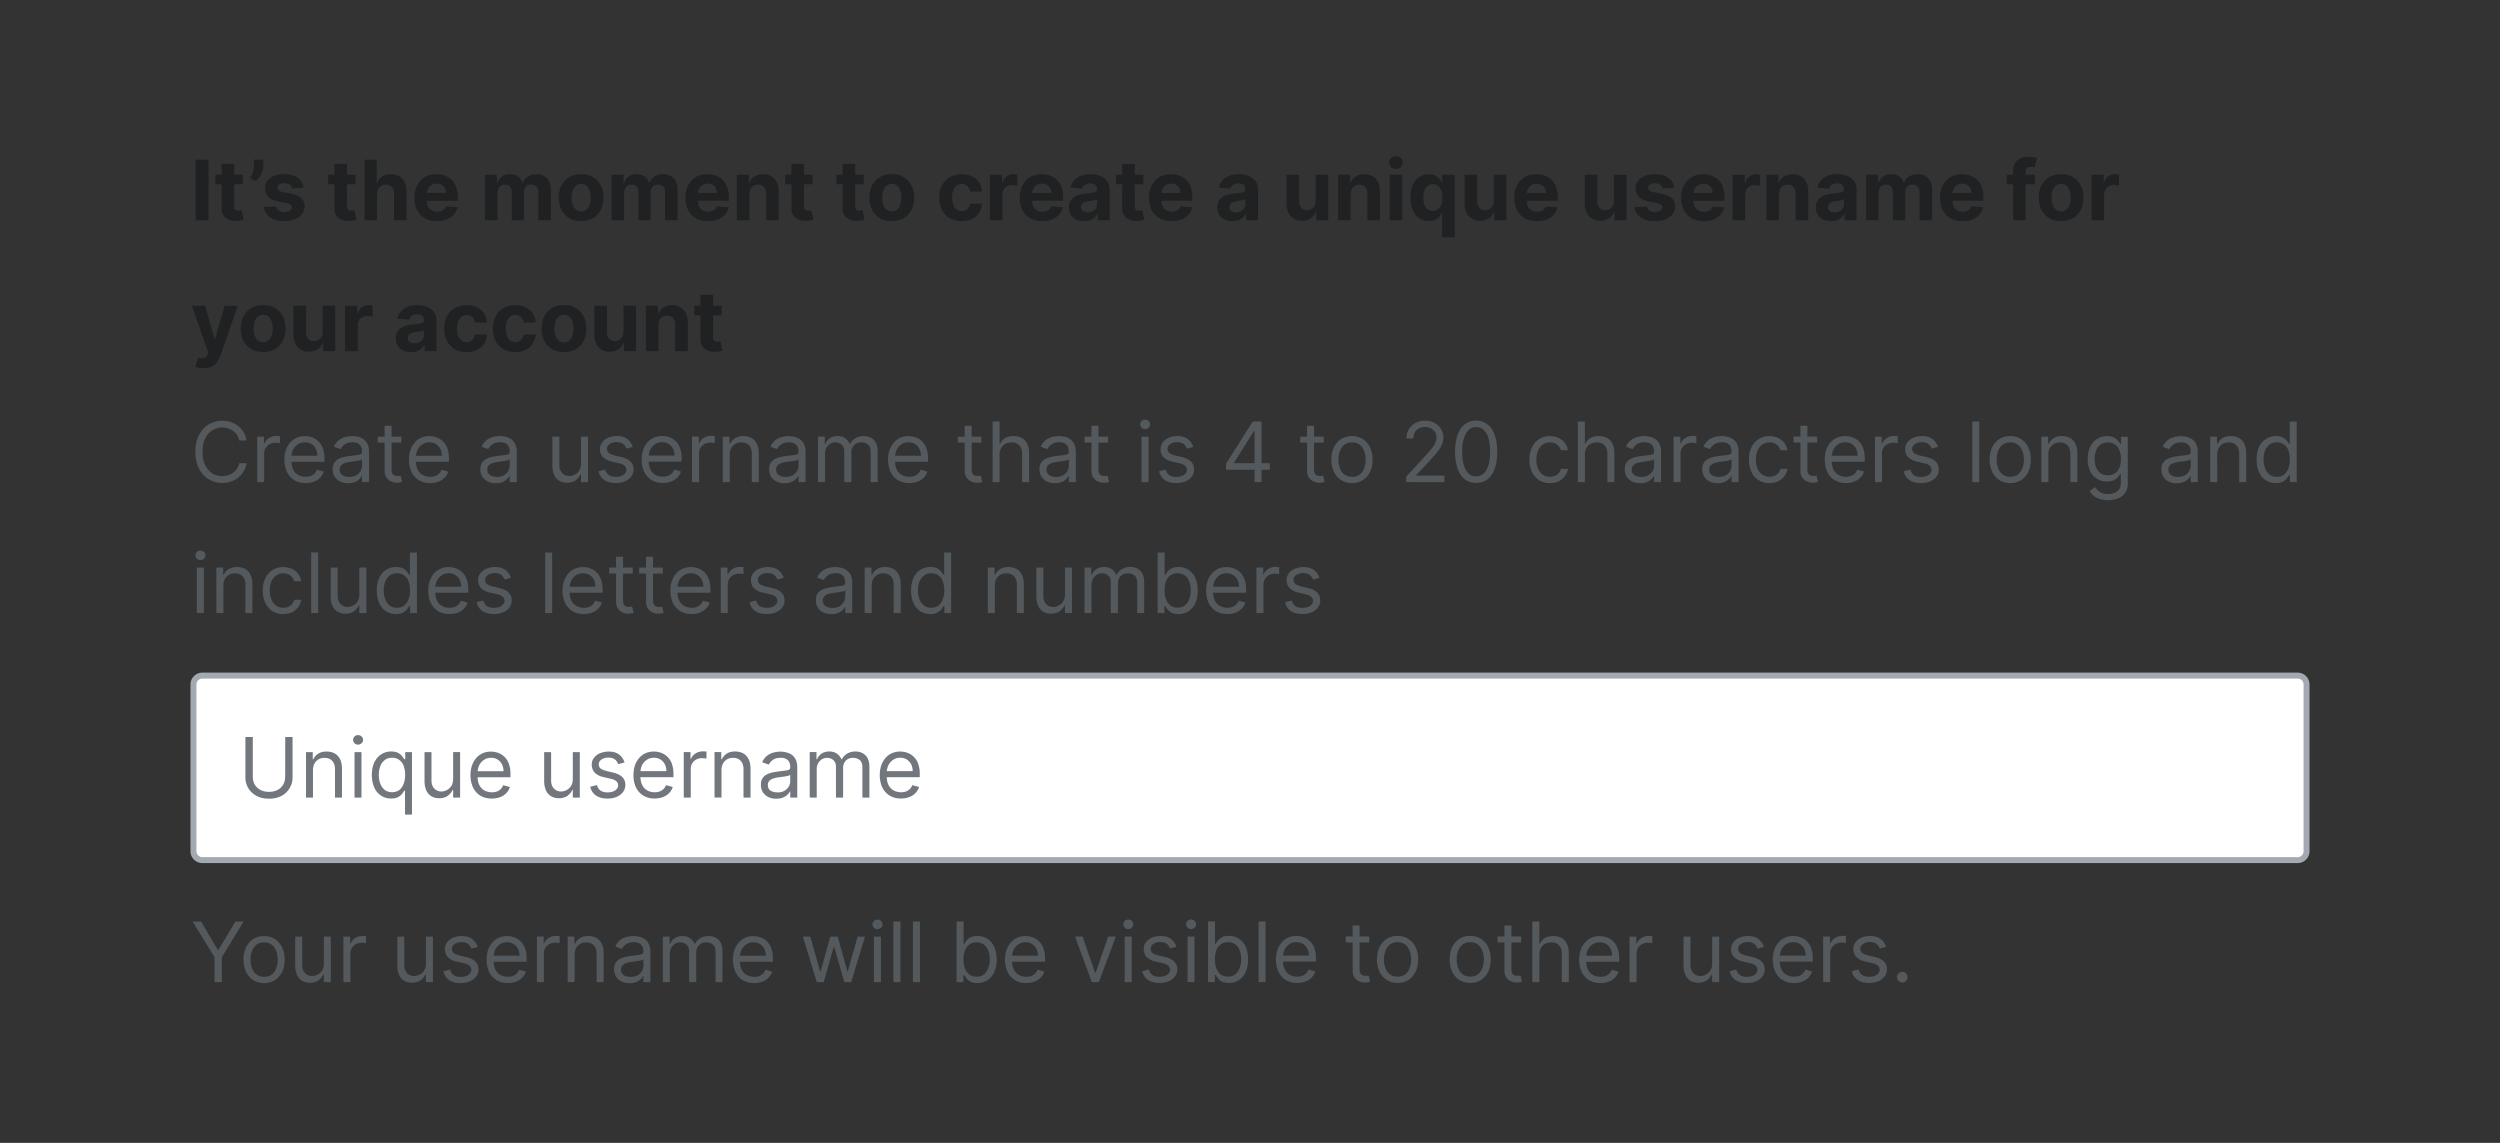 <?xml version="1.0" encoding="UTF-8"?>
<svg xmlns="http://www.w3.org/2000/svg" width="420" height="192" fill="none" viewBox="0 0 420 192">
	<rect x="0" y="0" width="420" height="192" fill="#333333" stroke="none"/>
	<path fill="#202122" d="M35.04 26.82V37h-2.16V26.82zm5.75 2.54v1.6h-4.6v-1.6zm-3.56-1.83h2.12v7.12q0 .3.1.46.07.16.24.22.17.07.38.07.15 0 .3-.03l.23-.04.33 1.58-.45.11a4 4 0 0 1-.7.08q-.77.04-1.34-.2a2 2 0 0 1-.9-.73 2 2 0 0 1-.3-1.24zm7.01-.71v1.07q0 .46-.18.94a4 4 0 0 1-.46.9 4 4 0 0 1-.65.7l-.93-.55q.25-.39.44-.87a3 3 0 0 0 .2-1.1v-1.1zm6.77 4.72-1.94.12a1 1 0 0 0-.21-.45 1 1 0 0 0-.44-.32 2 2 0 0 0-.63-.12q-.49 0-.83.2t-.34.55q0 .28.22.46.23.2.75.3l1.38.28q1.12.23 1.66.74.55.5.55 1.33 0 .75-.44 1.32-.45.57-1.2.89-.77.3-1.76.3a4 4 0 0 1-2.41-.62 2.5 2.5 0 0 1-1.05-1.73l2.08-.11q.09.45.46.7.36.24.93.24.56 0 .9-.21.34-.22.34-.56a.6.6 0 0 0-.24-.48q-.23-.18-.74-.28l-1.32-.27q-1.12-.22-1.67-.77a2 2 0 0 1-.54-1.4q0-.75.4-1.28.4-.52 1.13-.82t1.7-.29q1.45 0 2.28.62.84.6.98 1.66m8.72-2.18v1.6h-4.6v-1.6zm-3.55-1.83h2.12v7.12q0 .3.09.46t.24.22q.17.07.38.07.15 0 .3-.03l.23-.04.33 1.58-.44.11a4 4 0 0 1-.7.08q-.77.04-1.35-.2a2 2 0 0 1-.89-.73 2 2 0 0 1-.31-1.24zm7.17 5.05V37h-2.11V26.82h2.05v3.9h.1q.25-.69.83-1.07.57-.39 1.44-.39.8 0 1.4.35t.92 1q.33.63.32 1.53V37h-2.1v-4.48q0-.71-.36-1.1a1.3 1.3 0 0 0-1-.4q-.44 0-.77.19a1.3 1.3 0 0 0-.52.53 2 2 0 0 0-.19.84Zm10.06 4.57q-1.17 0-2.03-.48a3.3 3.3 0 0 1-1.3-1.36 4.5 4.5 0 0 1-.46-2.1q0-1.17.46-2.06a3.4 3.4 0 0 1 1.29-1.39q.82-.5 1.96-.5.75 0 1.4.25a3.1 3.1 0 0 1 1.91 1.93q.27.73.27 1.7v.59h-6.44V32.4h4.45q0-.45-.2-.81a1.4 1.4 0 0 0-.55-.55 1.6 1.6 0 0 0-.8-.2q-.5 0-.87.22a1.6 1.6 0 0 0-.57.59 2 2 0 0 0-.22.82v1.25q0 .57.21.98.22.4.6.63.4.23.92.23.35 0 .65-.1t.5-.3a1 1 0 0 0 .32-.49l1.96.13a3 3 0 0 1-.61 1.23q-.45.52-1.18.82-.72.3-1.67.29Zm8.04-.15v-7.64h2.02v1.35h.1a2.1 2.1 0 0 1 2.12-1.45q.78 0 1.34.4.54.38.73 1.05h.08a2 2 0 0 1 .85-1.05q.61-.4 1.45-.4 1.08 0 1.74.68.67.69.67 1.92V37h-2.11v-4.72q0-.63-.34-.95a1.2 1.2 0 0 0-.85-.32q-.57 0-.9.37a1.4 1.4 0 0 0-.32.96V37h-2.05v-4.76q0-.57-.33-.9-.3-.33-.84-.33-.34 0-.63.18a1 1 0 0 0-.44.49q-.17.32-.17.74V37zm16.18.15q-1.16 0-2-.5a3.4 3.4 0 0 1-1.3-1.38q-.45-.89-.46-2.06 0-1.18.46-2.07a3.3 3.3 0 0 1 1.3-1.38q.84-.5 2-.5t2 .5 1.3 1.38q.45.9.46 2.07 0 1.17-.46 2.06a3.4 3.4 0 0 1-1.3 1.39q-.84.48-2 .49m.01-1.64q.53 0 .88-.3.36-.3.53-.83.2-.52.19-1.18 0-.67-.19-1.2a2 2 0 0 0-.53-.82 1.3 1.3 0 0 0-.88-.3q-.52 0-.9.3a2 2 0 0 0-.53.83 4 4 0 0 0-.18 1.19q0 .66.18 1.18.18.53.54.83t.9.3m5.08 1.49v-7.64h2.02v1.35h.1a2.1 2.1 0 0 1 2.12-1.45q.78 0 1.34.4.55.38.73 1.05h.08q.24-.66.85-1.05.62-.4 1.46-.4 1.06 0 1.73.68t.67 1.92V37h-2.11v-4.72q0-.63-.34-.95a1.2 1.2 0 0 0-.84-.32q-.59 0-.9.37-.33.36-.33.96V37h-2.05v-4.76q0-.57-.32-.9a1.1 1.1 0 0 0-.84-.33q-.36 0-.64.18a1 1 0 0 0-.44.49 2 2 0 0 0-.17.74V37zm16.21.15q-1.17 0-2.03-.48a3.3 3.3 0 0 1-1.3-1.36 4.5 4.5 0 0 1-.46-2.1q0-1.17.46-2.06a3.4 3.4 0 0 1 1.29-1.39q.83-.5 1.96-.5.75 0 1.4.25a3.1 3.1 0 0 1 1.91 1.93q.28.73.28 1.7v.58H116v-1.31h4.45q0-.45-.2-.81a1.4 1.4 0 0 0-.55-.55 1.6 1.6 0 0 0-.8-.2q-.49 0-.86.22a1.6 1.6 0 0 0-.58.59 2 2 0 0 0-.21.82v1.25q0 .57.2.98.22.4.6.63.4.23.93.23.35 0 .64-.1t.5-.3a1.3 1.3 0 0 0 .32-.49l1.96.13q-.15.7-.6 1.23a3 3 0 0 1-1.2.82q-.71.3-1.66.29m6.97-4.57V37h-2.12v-7.64h2.02v1.35h.09q.25-.67.85-1.05.6-.4 1.44-.4.8 0 1.39.35.6.35.92 1 .33.64.33 1.53V37h-2.12v-4.48q0-.7-.36-1.1t-1-.4a1.5 1.5 0 0 0-.75.19 1.3 1.3 0 0 0-.51.53q-.18.36-.18.84m10.6-3.22v1.6h-4.6v-1.6zm-3.55-1.83h2.12v7.12q0 .3.09.46a.5.5 0 0 0 .25.22q.15.07.38.07.15 0 .3-.03l.22-.04.34 1.58-.45.11a4 4 0 0 1-.7.08q-.76.04-1.35-.2a2 2 0 0 1-.89-.73 2 2 0 0 1-.3-1.24zm12.15 1.83v1.6h-4.6v-1.6zm-3.55-1.83h2.12v7.12q0 .3.09.46a.5.5 0 0 0 .24.22q.17.07.38.07.15 0 .3-.03l.23-.04.33 1.58-.44.11a4 4 0 0 1-.7.08q-.77.04-1.35-.2a2 2 0 0 1-.89-.73 2 2 0 0 1-.31-1.24zm8.26 9.62q-1.16 0-2-.5a3.4 3.4 0 0 1-1.3-1.37q-.46-.9-.46-2.07 0-1.19.46-2.07a3.3 3.3 0 0 1 1.3-1.38q.84-.5 2-.5c1.16 0 1.44.17 2 .5a3.3 3.3 0 0 1 1.3 1.38q.46.9.46 2.07t-.46 2.07a3.4 3.4 0 0 1-1.3 1.38 4 4 0 0 1-2 .49m.01-1.64q.52 0 .88-.3a2 2 0 0 0 .53-.82 4 4 0 0 0 .19-1.2q0-.66-.19-1.18a2 2 0 0 0-.53-.83 1.3 1.3 0 0 0-.88-.3q-.53 0-.9.3a2 2 0 0 0-.54.83 4 4 0 0 0-.18 1.19q0 .66.18 1.18.19.53.54.83.37.3.9.3m11.73 1.64q-1.17 0-2.02-.5a3.4 3.4 0 0 1-1.29-1.39 4.5 4.5 0 0 1-.45-2.05q0-1.17.46-2.06a3.4 3.4 0 0 1 1.3-1.38q.83-.5 2-.5.99 0 1.74.36a2.9 2.9 0 0 1 1.67 2.56h-2q-.08-.57-.44-.92a1.3 1.3 0 0 0-.94-.36q-.5 0-.86.27-.37.27-.57.77-.2.51-.2 1.23 0 .73.2 1.24.2.52.57.78.36.27.86.27.36 0 .65-.15t.48-.43.25-.69h2a3 3 0 0 1-.48 1.54 3 3 0 0 1-1.16 1.04 4 4 0 0 1-1.77.37m4.73-.15v-7.64h2.05v1.34h.08q.2-.72.7-1.08a2 2 0 0 1 1.13-.37 3 3 0 0 1 .67.08v1.88l-.41-.08-.49-.04q-.46 0-.83.2a1.5 1.5 0 0 0-.58.56 1.6 1.6 0 0 0-.2.83V37zm8.8.15q-1.17 0-2.02-.48a3.3 3.3 0 0 1-1.3-1.36 4.5 4.5 0 0 1-.46-2.1q0-1.17.46-2.06a3.4 3.4 0 0 1 1.28-1.39q.84-.5 1.96-.5.76 0 1.41.25a3.1 3.1 0 0 1 1.9 1.93q.29.73.28 1.7v.58h-6.45v-1.31h4.46q0-.45-.2-.81a1.4 1.4 0 0 0-.55-.55 1.6 1.6 0 0 0-.81-.2 1.6 1.6 0 0 0-.86.22 1.6 1.6 0 0 0-.57.59 2 2 0 0 0-.22.82v1.25q0 .57.21.98.21.4.6.63.4.23.92.23.35 0 .65-.1t.5-.3a1.3 1.3 0 0 0 .32-.49l1.96.13a3 3 0 0 1-.61 1.23q-.45.52-1.19.82-.72.3-1.66.29Zm7.03 0a3 3 0 0 1-1.3-.26 2 2 0 0 1-.9-.76 2.3 2.3 0 0 1-.34-1.26q0-.64.24-1.07t.63-.7q.4-.25.92-.4a7 7 0 0 1 1.08-.19l1.08-.12q.4-.07.59-.2a.4.4 0 0 0 .18-.36v-.03q0-.47-.3-.73t-.83-.26q-.57 0-.91.25a1.2 1.2 0 0 0-.45.63l-1.96-.16q.15-.69.59-1.2a3 3 0 0 1 1.13-.79q.7-.27 1.6-.28.65 0 1.23.15t1.04.47a2.2 2.2 0 0 1 .98 1.97V37h-2v-1.06h-.07a2.2 2.2 0 0 1-1.23 1.06q-.43.15-1 .15m.6-1.47q.48 0 .83-.18.36-.2.56-.5.2-.33.2-.73v-.8l-.27.11a5 5 0 0 1-.8.17l-.4.05a3 3 0 0 0-.65.18q-.28.12-.43.32a1 1 0 0 0-.15.5q0 .43.31.66.32.22.8.22m9.36-6.32v1.6h-4.6v-1.6zm-3.55-1.83h2.12v7.12q0 .3.09.46a.5.5 0 0 0 .24.22q.17.07.38.07.15 0 .3-.03l.23-.04.33 1.58-.44.11a4 4 0 0 1-.7.08q-.77.04-1.35-.2a2 2 0 0 1-.89-.73 2 2 0 0 1-.31-1.24zm8.29 9.62q-1.18 0-2.03-.48a3.3 3.3 0 0 1-1.3-1.36 4.5 4.5 0 0 1-.46-2.1q0-1.17.46-2.06a3.4 3.4 0 0 1 1.29-1.39q.83-.5 1.95-.5.76 0 1.41.25a3.1 3.1 0 0 1 1.91 1.93q.27.73.27 1.7v.58h-6.44v-1.31h4.45q0-.45-.2-.81a1.4 1.4 0 0 0-.55-.55 1.6 1.6 0 0 0-.81-.2q-.47 0-.86.22a1.6 1.6 0 0 0-.57.59 2 2 0 0 0-.22.82v1.25q0 .57.21.98.22.4.6.63.4.23.92.23.35 0 .65-.1t.5-.3a1.3 1.3 0 0 0 .32-.49l1.96.13q-.15.7-.61 1.23a3 3 0 0 1-1.19.82q-.72.3-1.66.29m10.22 0a3 3 0 0 1-1.3-.26 2 2 0 0 1-.9-.76 2.3 2.3 0 0 1-.34-1.26q0-.64.24-1.07a2 2 0 0 1 .63-.7q.4-.25.92-.4a7 7 0 0 1 1.08-.19l1.08-.12q.4-.07.59-.2a.4.4 0 0 0 .18-.36v-.03q0-.47-.3-.73t-.83-.26q-.58 0-.91.25a1.2 1.2 0 0 0-.45.63l-1.96-.16q.15-.69.59-1.2a3 3 0 0 1 1.13-.79q.7-.27 1.6-.28.65 0 1.23.15t1.04.47a2.2 2.2 0 0 1 .98 1.97V37h-2v-1.06h-.07a2 2 0 0 1-1.23 1.06q-.43.15-1 .15m.6-1.47q.48 0 .83-.18.36-.2.56-.5.2-.33.2-.73v-.8l-.27.11-.38.1-.43.07-.38.05a3 3 0 0 0-.66.18q-.28.12-.43.32a1 1 0 0 0-.15.5q0 .43.31.66.32.22.8.22m13.4-1.93v-4.39h2.11V37h-2.03v-1.39h-.08a2.3 2.3 0 0 1-.86 1.08q-.6.4-1.46.4-.75.01-1.34-.34a2.4 2.4 0 0 1-.91-.99 3.4 3.4 0 0 1-.33-1.53v-4.87h2.12v4.49q0 .67.36 1.07.36.39.96.39.39 0 .72-.17t.53-.53.2-.86m5.88-1.17V37h-2.11v-7.64h2.02v1.35h.08q.26-.67.85-1.05.6-.4 1.45-.4.8 0 1.39.35.6.35.92 1 .33.64.33 1.53V37h-2.12v-4.48q0-.7-.36-1.1t-1-.4q-.43 0-.75.19a1.3 1.3 0 0 0-.51.53 2 2 0 0 0-.19.84m6.55 4.42v-7.64h2.12V37zm1.07-8.62q-.48 0-.81-.31a1 1 0 0 1-.34-.76 1 1 0 0 1 .34-.75 1 1 0 0 1 .8-.32q.49 0 .81.32a1 1 0 0 1 .34.75 1 1 0 0 1-.34.76q-.33.3-.8.3Zm7.75 11.48v-4.08h-.06a3 3 0 0 1-.43.63 2 2 0 0 1-.7.51q-.42.2-1.04.2-.87 0-1.58-.44a3 3 0 0 1-1.1-1.33 5 5 0 0 1-.42-2.16q0-1.3.43-2.18.42-.87 1.12-1.3a3 3 0 0 1 1.54-.45q.65 0 1.07.22.44.21.7.54.27.32.4.63h.1v-1.29h2.09v10.5zm-1.56-4.42q.51 0 .87-.28a2 2 0 0 0 .54-.79q.2-.5.2-1.19t-.2-1.18a1.7 1.7 0 0 0-.54-.78 1.4 1.4 0 0 0-.87-.27q-.52 0-.88.28t-.54.79a3 3 0 0 0-.18 1.16q0 .67.18 1.18.19.5.54.8.36.27.88.28m10.23-1.7v-4.38h2.12V37h-2.04v-1.39h-.07a2.3 2.3 0 0 1-.86 1.08q-.6.4-1.46.4-.76.01-1.35-.34a2.4 2.4 0 0 1-.9-.99 3.4 3.4 0 0 1-.34-1.53v-4.87h2.12v4.49q0 .67.36 1.07.36.39.96.39.39 0 .72-.17t.54-.53.2-.86m7.25 3.4q-1.18 0-2.03-.47a3.3 3.3 0 0 1-1.3-1.36 4.5 4.5 0 0 1-.46-2.1q0-1.17.46-2.06a3.4 3.4 0 0 1 1.29-1.39q.82-.5 1.96-.5.75 0 1.4.25a3.1 3.1 0 0 1 1.91 1.93q.27.73.28 1.7v.58h-6.45v-1.31h4.45q0-.45-.2-.81a1.4 1.4 0 0 0-.55-.55 1.6 1.6 0 0 0-.8-.2 1.6 1.6 0 0 0-.86.22 1.6 1.6 0 0 0-.58.59 2 2 0 0 0-.21.82v1.25q0 .57.2.98.22.4.6.63.39.23.93.23.35 0 .64-.1a1.3 1.3 0 0 0 .82-.79l1.96.13a3 3 0 0 1-.61 1.23q-.45.52-1.18.82-.72.3-1.67.29Zm12.94-3.4v-4.38h2.12V37h-2.03v-1.39h-.08a2.3 2.3 0 0 1-.86 1.08q-.6.4-1.46.4-.76.01-1.35-.34a2.4 2.4 0 0 1-.9-.99 3.4 3.4 0 0 1-.34-1.53v-4.87h2.12v4.49q0 .67.36 1.07.36.39.96.39.39 0 .72-.17a1.4 1.4 0 0 0 .54-.53q.2-.35.2-.86m10.12-2.2-1.93.12a1 1 0 0 0-.22-.45 1 1 0 0 0-.43-.32 2 2 0 0 0-.63-.12q-.49 0-.83.2t-.34.55q0 .27.22.46.22.2.75.3l1.38.29q1.11.23 1.66.73t.55 1.33q0 .75-.44 1.32-.45.56-1.2.89-.77.3-1.76.3a4 4 0 0 1-2.42-.62 2.5 2.5 0 0 1-1.05-1.73l2.09-.11q.09.45.45.7.38.24.93.24.56 0 .9-.21.34-.22.35-.56a.6.6 0 0 0-.25-.47q-.24-.2-.73-.3l-1.33-.26q-1.12-.22-1.66-.77a2 2 0 0 1-.54-1.4q0-.75.4-1.28.4-.52 1.12-.82.74-.29 1.71-.29 1.45 0 2.28.62.83.6.98 1.66m4.95 5.6q-1.17 0-2.03-.47a3.3 3.3 0 0 1-1.3-1.36 4.5 4.5 0 0 1-.46-2.1q0-1.17.46-2.06a3.4 3.4 0 0 1 1.29-1.39q.82-.5 1.96-.5.75 0 1.4.25a3.1 3.1 0 0 1 1.91 1.93q.27.73.28 1.7v.58h-6.45v-1.31h4.45q0-.45-.2-.81a1.4 1.4 0 0 0-.55-.55 1.6 1.6 0 0 0-.8-.2 1.6 1.6 0 0 0-.86.22 1.6 1.6 0 0 0-.58.59 2 2 0 0 0-.22.82v1.25q0 .57.21.98.23.4.6.63.39.23.93.23.35 0 .64-.1t.5-.3a1.3 1.3 0 0 0 .32-.49l1.96.13q-.15.7-.61 1.23-.45.52-1.18.82-.72.3-1.67.29Zm4.85-.14v-7.64h2.05v1.34h.08q.2-.72.7-1.08a2 2 0 0 1 1.13-.37 3 3 0 0 1 .67.08v1.88l-.41-.08-.49-.04q-.46 0-.83.2a1.5 1.5 0 0 0-.58.56 1.6 1.6 0 0 0-.2.83V37zm7.8-4.41V37h-2.12v-7.64h2.02v1.35h.09q.25-.67.85-1.05.6-.4 1.45-.4.8 0 1.38.35.6.35.92 1 .33.64.33 1.53V37h-2.12v-4.48q0-.7-.35-1.1-.37-.4-1-.4-.43 0-.76.19a1.3 1.3 0 0 0-.5.53q-.19.36-.19.84m8.73 4.56q-.73 0-1.3-.26a2 2 0 0 1-.91-.76 2.3 2.3 0 0 1-.33-1.26q0-.64.24-1.07t.63-.7q.4-.25.92-.4.51-.13 1.08-.18l1.07-.13q.41-.07.6-.2a.4.4 0 0 0 .18-.36v-.03q0-.47-.3-.73t-.83-.26q-.57 0-.91.25a1.2 1.2 0 0 0-.45.63l-1.96-.16q.15-.69.59-1.2a3 3 0 0 1 1.13-.79q.7-.28 1.6-.28.65 0 1.22.15.6.15 1.04.47a2.2 2.2 0 0 1 .99 1.97V37h-2.01v-1.06h-.06A2.2 2.2 0 0 1 308.6 37q-.44.15-1 .15m.6-1.47q.47 0 .83-.18.36-.2.56-.5.2-.33.2-.73v-.8l-.27.11a5 5 0 0 1-.8.17l-.4.05a3 3 0 0 0-.65.18q-.28.12-.43.32a1 1 0 0 0-.16.5q0 .43.32.66.32.22.8.22m5.3 1.32v-7.64h2.02v1.35h.09a2.1 2.1 0 0 1 2.12-1.45q.79 0 1.34.4.56.38.74 1.05h.08q.22-.66.84-1.05.62-.4 1.46-.4 1.07 0 1.73.68.68.69.68 1.92V37h-2.12v-4.72q0-.63-.34-.95a1.2 1.2 0 0 0-.84-.32q-.58 0-.9.37a1.4 1.4 0 0 0-.32.96V37H318v-4.76q0-.57-.32-.9a1.1 1.1 0 0 0-.84-.33q-.36 0-.64.18a1 1 0 0 0-.44.49 2 2 0 0 0-.16.74V37zm16.2.15q-1.17 0-2.02-.48a3.3 3.3 0 0 1-1.3-1.36 4.5 4.5 0 0 1-.46-2.1q0-1.17.45-2.06a3.4 3.4 0 0 1 1.3-1.39q.82-.5 1.95-.5.75 0 1.4.25a3.1 3.1 0 0 1 1.92 1.93q.27.73.27 1.7v.58h-6.45v-1.31h4.46q0-.45-.2-.81a1.4 1.4 0 0 0-.55-.55 1.6 1.6 0 0 0-.81-.2 1.6 1.6 0 0 0-.86.22 1.6 1.6 0 0 0-.57.59 2 2 0 0 0-.22.82v1.25q0 .57.21.98.21.4.6.63.4.23.92.23.36 0 .65-.1a1.3 1.3 0 0 0 .82-.79l1.96.13a3 3 0 0 1-.61 1.23q-.46.52-1.19.82-.72.3-1.66.29Zm12.16-7.79v1.6h-4.72v-1.6zM338.2 37v-8.19q0-.83.33-1.38.32-.54.89-.82a3 3 0 0 1 1.29-.27 5 5 0 0 1 1.5.21l-.38 1.59-.31-.07-.37-.04q-.47 0-.65.22a1 1 0 0 0-.19.6V37zm8.07.15q-1.17 0-2-.5a3.4 3.4 0 0 1-1.3-1.38q-.46-.89-.46-2.06 0-1.18.45-2.07a3.3 3.3 0 0 1 1.3-1.38q.84-.5 2-.5t2 .5q.85.5 1.3 1.38.46.9.46 2.07t-.45 2.06a3.4 3.4 0 0 1-1.3 1.39q-.85.48-2 .49m0-1.64q.54 0 .88-.3.36-.3.54-.83.18-.52.18-1.18 0-.67-.18-1.2t-.54-.82a1.3 1.3 0 0 0-.88-.3q-.53 0-.89.3t-.54.83-.18 1.19.18 1.18.54.83.9.3m5.09 1.49v-7.64h2.05v1.34h.08q.2-.72.7-1.08a2 2 0 0 1 1.14-.37 3 3 0 0 1 .66.08v1.88q-.15-.05-.41-.08l-.48-.04q-.48 0-.84.2a1.5 1.5 0 0 0-.57.56 1.6 1.6 0 0 0-.21.83V37zM34.15 61.86a4 4 0 0 1-.75-.06 3 3 0 0 1-.58-.15l.48-1.59q.37.12.67.13a1 1 0 0 0 .52-.14q.23-.15.36-.5l.13-.33-2.74-7.86h2.23l1.58 5.61h.08l1.6-5.6h2.23L37 59.81a4 4 0 0 1-.58 1.08 2.4 2.4 0 0 1-.92.71 3 3 0 0 1-1.35.25m10.06-2.71q-1.16 0-2-.5a3.4 3.4 0 0 1-1.3-1.37q-.45-.9-.46-2.07 0-1.18.46-2.07a3.3 3.3 0 0 1 1.3-1.38q.84-.5 2-.5t2 .5 1.3 1.38q.45.9.46 2.07 0 1.17-.46 2.07a3.4 3.4 0 0 1-1.3 1.38q-.84.5-2 .49m.01-1.64q.53 0 .88-.3a2 2 0 0 0 .53-.82q.2-.52.19-1.2 0-.66-.19-1.18a2 2 0 0 0-.53-.83 1.3 1.3 0 0 0-.88-.3q-.52 0-.9.3a2 2 0 0 0-.54.83 4 4 0 0 0-.18 1.19q0 .66.18 1.18.19.53.55.83t.89.3m9.98-1.76v-4.39h2.12V59h-2.03v-1.39h-.08a2.3 2.3 0 0 1-.86 1.08q-.6.4-1.46.4-.77.01-1.35-.34a2.4 2.4 0 0 1-.9-.99 3.4 3.4 0 0 1-.34-1.53v-4.87h2.12v4.49q0 .67.37 1.07.34.39.96.39.38 0 .71-.17t.54-.53.2-.86M57.97 59v-7.64h2.05v1.34h.08q.22-.72.7-1.08a2 2 0 0 1 1.14-.37 3 3 0 0 1 .66.08v1.88l-.4-.08-.49-.04q-.47 0-.84.2a1.5 1.5 0 0 0-.57.56q-.21.36-.21.83V59zm11.06.14a3 3 0 0 1-1.3-.25 2 2 0 0 1-.9-.76 2.3 2.3 0 0 1-.33-1.26q0-.64.23-1.07t.64-.7q.4-.25.91-.4a7 7 0 0 1 1.09-.19l1.07-.12q.4-.07.6-.2a.4.4 0 0 0 .18-.36v-.03q0-.47-.3-.73t-.84-.26q-.57 0-.9.25a1.2 1.2 0 0 0-.46.63l-1.95-.16q.15-.69.58-1.2a3 3 0 0 1 1.13-.79q.7-.28 1.61-.28.64 0 1.22.15.6.15 1.04.47a2.3 2.3 0 0 1 .98 1.97V59h-2v-1.06h-.07q-.18.36-.49.63a2 2 0 0 1-.74.43q-.43.15-1 .15Zm.61-1.46q.47 0 .83-.18.35-.2.56-.5.2-.33.2-.73v-.8l-.27.11-.39.1-.42.07-.4.05a3 3 0 0 0-.64.18 1 1 0 0 0-.44.32 1 1 0 0 0-.15.5q0 .43.31.66.32.22.81.22m8.74 1.47q-1.17 0-2.01-.5a3.4 3.4 0 0 1-1.3-1.39 4.5 4.5 0 0 1-.44-2.05q0-1.17.45-2.06a3.4 3.4 0 0 1 1.3-1.38q.83-.5 2-.5 1 0 1.75.36c.75.36.9.58 1.18 1.02a3 3 0 0 1 .49 1.54h-2q-.08-.57-.45-.92a1.3 1.3 0 0 0-.94-.36q-.49 0-.86.27-.36.27-.57.77-.2.51-.2 1.23 0 .73.2 1.24.2.52.57.78.37.27.86.27.36 0 .65-.15t.48-.43.26-.69h2a3 3 0 0 1-.48 1.54q-.42.66-1.17 1.04a4 4 0 0 1-1.76.37m8.18 0q-1.17 0-2.02-.5a3.4 3.4 0 0 1-1.3-1.39 4.5 4.5 0 0 1-.44-2.05q0-1.17.45-2.06a3.4 3.4 0 0 1 1.3-1.38q.84-.5 2-.5 1 0 1.75.36a2.9 2.9 0 0 1 1.67 2.56h-2q-.08-.57-.45-.92a1.3 1.3 0 0 0-.94-.36q-.48 0-.86.27-.36.27-.56.77-.2.51-.2 1.23 0 .73.2 1.24.2.52.56.78.38.27.86.27.37 0 .66-.15t.48-.43a2 2 0 0 0 .25-.69h2a3 3 0 0 1-.48 1.54q-.42.66-1.16 1.04a4 4 0 0 1-1.77.37m8.18 0q-1.17 0-2-.5a3.4 3.4 0 0 1-1.3-1.38q-.46-.89-.46-2.06 0-1.18.45-2.07a3.3 3.3 0 0 1 1.3-1.38q.84-.5 2-.5c1.16 0 1.44.17 2 .5q.85.5 1.3 1.38.46.9.46 2.07t-.45 2.06-1.3 1.39-2 .49m0-1.64q.54 0 .89-.3a2 2 0 0 0 .53-.83 4 4 0 0 0 .18-1.18q0-.67-.18-1.2a2 2 0 0 0-.54-.82 1.3 1.3 0 0 0-.88-.3q-.53 0-.89.3t-.54.83-.18 1.19.18 1.18.54.83.9.3m9.99-1.76v-4.39h2.11V59h-2.03v-1.39h-.08a2.3 2.3 0 0 1-.86 1.08q-.6.4-1.46.4-.76.01-1.34-.34a2.4 2.4 0 0 1-.91-.99 3.4 3.4 0 0 1-.33-1.53v-4.87h2.12v4.49q0 .67.36 1.07.36.39.96.39.38 0 .71-.17.34-.18.54-.53t.2-.86m5.88-1.17V59h-2.11v-7.64h2.01v1.35h.1a2 2 0 0 1 .84-1.05q.6-.4 1.45-.4.8 0 1.39.35.6.35.92 1 .33.63.33 1.53V59h-2.12v-4.48q0-.7-.36-1.1-.37-.4-1-.4-.42 0-.76.19a1.3 1.3 0 0 0-.5.53q-.18.36-.19.84m10.61-3.22v1.6h-4.6v-1.6zm-3.55-1.83h2.12v7.12q0 .3.09.46t.25.22.37.07q.15 0 .3-.03l.23-.04.33 1.58-.44.11a4 4 0 0 1-.7.08q-.76.04-1.35-.2a2 2 0 0 1-.89-.73 2 2 0 0 1-.31-1.24z"/>
	<path fill="#54595D" d="M41.43 74h-1.24a2.6 2.6 0 0 0-1.04-1.61 3 3 0 0 0-.85-.42 3 3 0 0 0-.97-.14 3 3 0 0 0-1.68.47q-.75.46-1.18 1.38-.45.9-.44 2.23 0 1.32.44 2.23.45.9 1.18 1.38.75.47 1.68.47.5 0 .97-.14.48-.14.85-.42a2.6 2.6 0 0 0 1.04-1.61h1.24a4 4 0 0 1-.51 1.4q-.37.6-.92 1.04a4 4 0 0 1-1.22.65 5 5 0 0 1-1.45.23 4.3 4.3 0 0 1-3.91-2.45 6 6 0 0 1-.59-2.78q0-1.61.59-2.79.58-1.17 1.6-1.8a4.6 4.6 0 0 1 3.76-.41 4 4 0 0 1 2.14 1.7q.36.6.5 1.39m1.79 7v-7.64h1.13v1.16h.08q.22-.57.76-.92a2.2 2.2 0 0 1 1.23-.36l.62.02v1.2l-.28-.05-.44-.03a2 2 0 0 0-1 .23 2 2 0 0 0-.68.64 2 2 0 0 0-.25.92V81zm8.13.16q-1.1 0-1.9-.49a3.3 3.3 0 0 1-1.23-1.37 5 5 0 0 1-.43-2.06q0-1.17.43-2.07.44-.9 1.2-1.4.78-.5 1.82-.5.6 0 1.17.2a3 3 0 0 1 1.82 1.81q.3.74.29 1.8v.5h-5.9v-1.02h4.7q0-.64-.26-1.15a2 2 0 0 0-.72-.8q-.47-.3-1.1-.3-.7 0-1.22.36a2.3 2.3 0 0 0-.78.9 3 3 0 0 0-.27 1.17v.68q0 .87.3 1.47t.84.9q.53.31 1.24.31.47 0 .84-.13a2 2 0 0 0 .65-.4q.27-.26.42-.66l1.14.32a2.5 2.5 0 0 1-.6 1.01q-.43.44-1.05.68a4 4 0 0 1-1.4.24m7.16.02q-.73 0-1.32-.27a2.3 2.3 0 0 1-.94-.8 2.3 2.3 0 0 1-.35-1.28q0-.65.26-1.06t.69-.65.96-.35 1.05-.18l1.13-.14q.44-.05.64-.16t.2-.4v-.04q0-.74-.4-1.14-.4-.41-1.2-.41-.84 0-1.33.37-.47.36-.67.78l-1.11-.4q.3-.69.8-1.08a3 3 0 0 1 1.09-.55 5 5 0 0 1 1.17-.16q.37 0 .85.1.48.08.93.35t.75.8q.3.55.3 1.46V81h-1.18v-1.03h-.06a2 2 0 0 1-.4.53 2 2 0 0 1-.73.48q-.47.2-1.13.2m.17-1.06q.7 0 1.18-.27a1.9 1.9 0 0 0 .97-1.61v-1.08q-.07.1-.33.17l-.57.12-1.13.15q-.46.06-.85.2a1.5 1.5 0 0 0-.64.39 1 1 0 0 0-.24.7q0 .61.46.93.45.3 1.15.3m8.75-6.76v1h-3.96v-1zm-2.8-1.83h1.17v7.28q0 .5.14.75a.7.7 0 0 0 .38.33q.23.08.49.08l.32-.02.2-.04.23 1.05a2 2 0 0 1-.87.14 2.4 2.4 0 0 1-.97-.21 2 2 0 0 1-.79-.66q-.3-.44-.3-1.1zm7.64 9.63q-1.1 0-1.9-.49a3.3 3.3 0 0 1-1.23-1.37 5 5 0 0 1-.43-2.06q0-1.17.43-2.07.44-.9 1.2-1.4.78-.5 1.81-.5.6 0 1.18.2a3 3 0 0 1 1.82 1.81q.28.73.28 1.8v.5h-5.89v-1.01h4.7q0-.65-.26-1.16a2 2 0 0 0-.73-.8q-.46-.3-1.1-.3-.7 0-1.21.36a2.3 2.3 0 0 0-.78.9 3 3 0 0 0-.28 1.17v.68q0 .87.3 1.47t.84.9 1.25.32q.46 0 .83-.13a2 2 0 0 0 .66-.4q.27-.27.42-.67l1.13.32a2.5 2.5 0 0 1-.6 1.01q-.42.44-1.04.68a4 4 0 0 1-1.4.24m11.05.02q-.74 0-1.32-.27a2.3 2.3 0 0 1-.94-.8 2.3 2.3 0 0 1-.35-1.28q0-.65.26-1.06.25-.42.7-.65.42-.23.94-.35.53-.12 1.06-.18l1.13-.14q.44-.05.64-.16t.2-.4v-.04q0-.74-.4-1.14-.4-.41-1.2-.41-.84 0-1.33.37-.47.36-.67.78l-1.11-.4a2.7 2.7 0 0 1 1.89-1.63 5 5 0 0 1 1.17-.16q.37 0 .85.1.48.08.93.35t.75.8q.3.55.3 1.46V81h-1.18v-1.03h-.06q-.11.24-.4.53-.27.28-.74.48-.45.2-1.12.2m.18-1.06q.69 0 1.17-.27a1.9 1.9 0 0 0 .97-1.61v-1.08q-.08.1-.32.17l-.58.12-1.13.15q-.46.06-.85.2a1.5 1.5 0 0 0-.64.39 1 1 0 0 0-.24.7q0 .61.46.93.45.3 1.15.3Zm14.12-2.24v-4.52h1.18V81h-1.18v-1.3h-.08a2.5 2.5 0 0 1-.83 1q-.57.4-1.43.4a2.6 2.6 0 0 1-1.28-.31 2.2 2.2 0 0 1-.87-.96 4 4 0 0 1-.32-1.61v-4.86h1.17v4.78q0 .83.47 1.33.48.5 1.2.5a2 2 0 0 0 1.97-2.1m8.7-2.8-1.06.3a2 2 0 0 0-.3-.52 1.4 1.4 0 0 0-.51-.42q-.33-.15-.84-.16a2 2 0 0 0-1.17.32q-.45.31-.46.81 0 .44.32.7.3.24.99.42l1.13.27q1.03.25 1.53.76t.5 1.31q0 .66-.38 1.18-.37.51-1.04.81t-1.56.3q-1.16 0-1.94-.5a2.3 2.3 0 0 1-.96-1.49l1.1-.28q.18.61.61.93.45.3 1.17.3.82 0 1.3-.34.5-.36.49-.85a1 1 0 0 0-.28-.66 2 2 0 0 0-.85-.41l-1.28-.3a3 3 0 0 1-1.54-.77q-.48-.53-.49-1.32 0-.65.37-1.14a2.5 2.5 0 0 1 1-.78 4 4 0 0 1 1.44-.29q1.13 0 1.78.5t.92 1.31m5.06 6.08q-1.1 0-1.9-.49a3.3 3.3 0 0 1-1.23-1.37 5 5 0 0 1-.43-2.06q0-1.17.43-2.07t1.2-1.4 1.8-.5q.6 0 1.19.2a2.9 2.9 0 0 1 1.82 1.81q.28.74.28 1.8v.5h-5.89v-1.02h4.7q0-.64-.26-1.15a2 2 0 0 0-.73-.8q-.46-.3-1.1-.3-.7 0-1.21.36a2.3 2.3 0 0 0-.78.9 3 3 0 0 0-.28 1.17v.68q0 .87.3 1.47t.84.9q.53.31 1.25.31.46 0 .83-.13.38-.12.66-.4.27-.26.42-.66l1.13.32a2.5 2.5 0 0 1-.6 1.01q-.42.44-1.04.68a4 4 0 0 1-1.4.24m4.9-.16v-7.64h1.14v1.16h.08q.21-.57.75-.92a2.2 2.2 0 0 1 1.23-.36l.62.02v1.2l-.27-.05-.44-.03q-.56 0-1 .23a1.7 1.7 0 0 0-.93 1.56V81zm6.34-4.6V81h-1.17v-7.64h1.13v1.2h.1q.27-.59.82-.94.54-.36 1.41-.36.78 0 1.36.32.58.31.9.96t.33 1.6V81h-1.18v-4.77q0-.9-.46-1.4-.47-.51-1.29-.51-.55 0-1 .24a2 2 0 0 0-.7.71q-.25.47-.25 1.14m9.22 4.78a3 3 0 0 1-1.31-.27 2.3 2.3 0 0 1-.94-.8 2.3 2.3 0 0 1-.35-1.28q0-.66.26-1.06.25-.42.69-.65t.95-.35q.53-.12 1.06-.19l1.13-.13q.44-.05.64-.16t.2-.4v-.04q0-.74-.4-1.14-.4-.41-1.21-.41-.84 0-1.32.37-.48.36-.67.78l-1.11-.4a2.7 2.7 0 0 1 1.89-1.63 5 5 0 0 1 1.17-.16q.37 0 .85.1.48.08.92.35.46.27.76.8.3.55.3 1.46V81h-1.18v-1.03h-.06a2 2 0 0 1-.4.53 2 2 0 0 1-.74.48q-.45.2-1.13.2m.18-1.06q.7 0 1.18-.27a1.9 1.9 0 0 0 .97-1.61v-1.08q-.08.1-.33.17l-.57.12-1.13.15q-.45.06-.85.2a1.5 1.5 0 0 0-.64.39 1 1 0 0 0-.24.7q0 .61.46.93.46.3 1.15.3m5.42.88v-7.64h1.14v1.2h.1a2 2 0 0 1 .77-.95q.53-.35 1.28-.35t1.25.35q.5.33.8.95h.07q.3-.6.88-.94.6-.36 1.41-.36 1.02 0 1.68.65.65.63.65 1.98V81h-1.18v-5.11q0-.85-.46-1.2a1.7 1.7 0 0 0-1.09-.37q-.8 0-1.25.49-.45.47-.44 1.22V81h-1.2v-5.23q0-.64-.41-1.05-.43-.4-1.1-.4-.45 0-.85.24a2 2 0 0 0-.63.68 2 2 0 0 0-.24.99V81zm15.33.16a3.6 3.6 0 0 1-1.9-.49 3.3 3.3 0 0 1-1.23-1.37 5 5 0 0 1-.43-2.06q0-1.17.43-2.07.44-.9 1.2-1.4.78-.5 1.81-.5.6 0 1.18.2a2.9 2.9 0 0 1 1.82 1.81 5 5 0 0 1 .28 1.8v.5h-5.88v-1.02h4.69q0-.64-.26-1.15a2 2 0 0 0-.72-.8q-.47-.3-1.1-.3-.71 0-1.22.36a2.3 2.3 0 0 0-.78.9 3 3 0 0 0-.28 1.17v.68q0 .87.3 1.47t.84.9 1.25.31q.47 0 .84-.13a2 2 0 0 0 .65-.4q.27-.26.42-.66l1.13.32a2.5 2.5 0 0 1-.6 1.01q-.42.44-1.04.68a4 4 0 0 1-1.4.24m12.12-7.8v1h-3.95v-1zm-2.8-1.83h1.17v7.28q0 .5.15.75.15.24.37.33.23.08.5.08l.32-.02.2-.04.23 1.05a2 2 0 0 1-.87.14 2 2 0 0 1-.98-.21 2 2 0 0 1-.78-.66q-.3-.44-.31-1.1zm5.86 4.88V81h-1.17V70.82h1.17v3.74h.1a2 2 0 0 1 .8-.94q.55-.36 1.45-.36.78 0 1.37.32.6.3.9.95.34.63.34 1.62V81h-1.18v-4.77q0-.9-.47-1.41t-1.3-.5q-.57 0-1.03.24-.45.24-.72.71a2.3 2.3 0 0 0-.26 1.14m9.3 4.77q-.72 0-1.31-.27a2.3 2.3 0 0 1-.94-.8 2.3 2.3 0 0 1-.35-1.28q0-.66.26-1.06.25-.42.7-.65.43-.23.94-.35.54-.12 1.06-.19l1.13-.13q.44-.05.64-.16t.2-.4v-.04q0-.74-.4-1.14-.4-.42-1.2-.41-.85 0-1.32.37-.48.36-.68.78l-1.11-.4q.3-.69.8-1.08a3 3 0 0 1 1.09-.55 5 5 0 0 1 1.17-.16q.37 0 .85.1.48.08.93.35t.75.8q.3.55.3 1.46V81h-1.18v-1.03h-.06a2 2 0 0 1-.4.53 2 2 0 0 1-.73.48q-.47.2-1.13.2m.19-1.06q.69 0 1.17-.27a2 2 0 0 0 .73-.7q.24-.45.24-.91v-1.08q-.08.1-.32.17l-.58.12-1.12.15q-.47.05-.86.2a1.5 1.5 0 0 0-.64.39 1 1 0 0 0-.23.7q0 .61.45.93.45.3 1.16.3m8.74-6.76v1h-3.96v-1zm-2.8-1.83h1.17v7.28q0 .5.14.75.15.24.38.33.23.08.49.08l.32-.02.2-.04.24 1.05a2 2 0 0 1-.88.14 2 2 0 0 1-.97-.21 2 2 0 0 1-.79-.66q-.3-.44-.3-1.1zm8.41 9.47v-7.64h1.18V81zm.6-8.91a.8.8 0 0 1-.59-.23.8.8 0 0 1-.24-.56q0-.33.24-.57a.8.8 0 0 1 .6-.23q.33 0 .58.23a.8.8 0 0 1 .25.57.8.8 0 0 1-.25.56.8.8 0 0 1-.59.23m8.1 2.98-1.06.3a2 2 0 0 0-.3-.51 1.4 1.4 0 0 0-.51-.42q-.33-.15-.84-.16a2 2 0 0 0-1.17.32q-.45.31-.46.81 0 .44.32.7.31.24 1 .42l1.13.27q1.02.25 1.52.76t.5 1.31q0 .66-.37 1.18t-1.05.81-1.56.3q-1.17 0-1.93-.5a2.3 2.3 0 0 1-.97-1.49l1.11-.28q.15.61.6.93.46.3 1.17.3.82 0 1.3-.34.5-.36.5-.85a1 1 0 0 0-.29-.66 2 2 0 0 0-.85-.41l-1.28-.3a3 3 0 0 1-1.54-.77q-.48-.53-.48-1.32 0-.65.36-1.14a2.5 2.5 0 0 1 1-.78 4 4 0 0 1 1.44-.29q1.14 0 1.78.5t.93 1.31m5.5 3.84V77.9l4.47-7.08h.73v1.57h-.5l-3.37 5.35v.08h6.02v1.1zm4.79 2.09V70.82h1.17V81zm11.62-7.64v1h-3.96v-1zm-2.8-1.83h1.17v7.28q0 .5.14.75a.7.7 0 0 0 .38.33q.23.08.5.08l.31-.02.2-.04.24 1.05a2 2 0 0 1-.87.14 2.4 2.4 0 0 1-.98-.21 2 2 0 0 1-.78-.66q-.31-.44-.31-1.1zm7.54 9.63q-1.04 0-1.81-.5a3.4 3.4 0 0 1-1.21-1.37 5 5 0 0 1-.44-2.07q0-1.2.44-2.08a3.3 3.3 0 0 1 1.2-1.38q.79-.5 1.82-.5 1.05 0 1.81.5.78.49 1.22 1.38.43.9.43 2.08t-.43 2.07a3.3 3.3 0 0 1-1.22 1.38 3.3 3.3 0 0 1-1.8.49m0-1.05q.8 0 1.3-.4a2.4 2.4 0 0 0 .75-1.07q.24-.64.24-1.42 0-.75-.24-1.43a2.4 2.4 0 0 0-.75-1.07 2 2 0 0 0-1.3-.4 2 2 0 0 0-1.29.4 2.4 2.4 0 0 0-.75 1.08 4 4 0 0 0-.24 1.42q0 .77.24 1.42.24.66.75 1.06.5.4 1.3.4m9.09.89v-.9l3.36-3.67q.6-.64.97-1.13a4 4 0 0 0 .57-.9q.2-.44.19-.9 0-.52-.26-.93a2 2 0 0 0-.7-.6 2 2 0 0 0-.99-.22q-.6 0-1.02.25-.45.24-.68.67a2 2 0 0 0-.23 1.01h-1.17q0-.9.41-1.57.42-.67 1.12-1.05a3.4 3.4 0 0 1 1.61-.38q.9 0 1.59.38t1.08 1.02.4 1.42q0 .56-.21 1.1a5 5 0 0 1-.7 1.19q-.5.64-1.36 1.59l-2.3 2.45v.08h4.74V81zm11.75.14q-1.12 0-1.91-.61-.8-.61-1.2-1.79a9 9 0 0 1-.43-2.83q0-1.65.42-2.82t1.21-1.79a3 3 0 0 1 1.91-.62q1.12 0 1.9.62.8.61 1.22 1.79.42 1.17.42 2.82 0 1.66-.41 2.83a4 4 0 0 1-1.21 1.79q-.8.6-1.92.6Zm0-1.1q1.12 0 1.73-1.07.62-1.06.62-3.06 0-1.32-.28-2.25a3 3 0 0 0-.8-1.42 1.8 1.8 0 0 0-1.27-.49q-1.1 0-1.72 1.1a6 6 0 0 0-.62 3.06q0 1.32.28 2.25.27.92.8 1.4.53.5 1.26.49m12.4 1.12a3.3 3.3 0 0 1-1.84-.5 3.3 3.3 0 0 1-1.2-1.4 5 5 0 0 1-.41-2.04q0-1.16.43-2.05a3.4 3.4 0 0 1 1.2-1.4q.78-.5 1.8-.5.82 0 1.46.3t1.06.83.51 1.25h-1.17a1.8 1.8 0 0 0-1.83-1.33q-.69 0-1.2.36-.52.34-.8 1a4 4 0 0 0-.29 1.5q0 .89.28 1.54.28.66.8 1.02t1.2.36q.46 0 .84-.15a1.7 1.7 0 0 0 1-1.18h1.17q-.1.68-.5 1.22a3 3 0 0 1-1.02.86q-.64.3-1.48.3m5.86-4.75V81h-1.18V70.82h1.18v3.74h.1q.26-.6.8-.94.54-.36 1.44-.36.78 0 1.37.32.6.3.91.95.33.63.33 1.62V81h-1.17v-4.77q0-.9-.48-1.41-.46-.5-1.3-.5-.57 0-1.03.24-.45.24-.71.71a2.3 2.3 0 0 0-.26 1.14m9.3 4.77q-.72 0-1.32-.27a2.3 2.3 0 0 1-.94-.8 2.3 2.3 0 0 1-.34-1.28q0-.65.25-1.06.26-.42.7-.65.42-.23.95-.35.52-.12 1.06-.18l1.13-.14q.44-.05.63-.16.2-.12.2-.4v-.04q0-.74-.4-1.14-.39-.41-1.2-.41-.84 0-1.32.37-.48.36-.67.78l-1.12-.4q.3-.69.8-1.08a3 3 0 0 1 1.1-.55 5 5 0 0 1 1.17-.16q.36 0 .84.1.48.08.93.35t.75.8q.3.55.3 1.46V81h-1.17v-1.03h-.06a2 2 0 0 1-.4.53 2 2 0 0 1-.74.48q-.45.2-1.13.2m.18-1.06q.7 0 1.17-.27a2 2 0 0 0 .73-.7q.25-.45.25-.91v-1.08q-.07.1-.33.17l-.58.12-1.12.15q-.45.06-.86.2a1.5 1.5 0 0 0-.63.39 1 1 0 0 0-.24.7q0 .61.45.93.46.3 1.16.3m5.42.88v-7.64h1.13v1.16h.08q.21-.57.76-.92a2.2 2.2 0 0 1 1.23-.36l.62.02v1.2l-.27-.05-.45-.03q-.55 0-1 .23a1.7 1.7 0 0 0-.93 1.56V81zm7.41.18a3 3 0 0 1-1.31-.27 2.3 2.3 0 0 1-.94-.8 2.3 2.3 0 0 1-.35-1.28q0-.65.26-1.06.25-.42.69-.65t.95-.35 1.06-.18l1.13-.14q.44-.05.64-.16t.2-.4v-.04q0-.74-.4-1.14-.4-.41-1.2-.41-.84 0-1.33.37-.48.36-.67.78l-1.11-.4a2.7 2.7 0 0 1 1.89-1.63 5 5 0 0 1 1.17-.16q.37 0 .85.1.48.08.93.35t.75.8q.3.55.3 1.46V81h-1.18v-1.03h-.06a2 2 0 0 1-.4.53q-.27.28-.74.48-.45.2-1.13.2m.18-1.06q.7 0 1.18-.27a1.9 1.9 0 0 0 .97-1.61v-1.08q-.07.1-.33.17l-.57.12-1.13.15q-.45.06-.85.2a1.5 1.5 0 0 0-.64.39 1 1 0 0 0-.24.7q0 .61.46.93.45.3 1.15.3m8.53 1.04a3.3 3.3 0 0 1-1.85-.5 3.3 3.3 0 0 1-1.2-1.4 5 5 0 0 1-.41-2.04q0-1.16.42-2.05a3.4 3.4 0 0 1 1.2-1.4q.78-.5 1.82-.5.8 0 1.45.3a3 3 0 0 1 1.06.83q.4.53.51 1.25h-1.17a1.8 1.8 0 0 0-1.83-1.33q-.69 0-1.2.36-.52.34-.8 1a4 4 0 0 0-.29 1.5q0 .89.28 1.54.28.66.8 1.02.51.36 1.2.36.46 0 .84-.15a1.7 1.7 0 0 0 1-1.18h1.17q-.1.68-.5 1.22a3 3 0 0 1-1.02.86q-.64.3-1.48.3m8-7.8v1h-3.96v-1zm-2.81-1.83h1.17v7.28q0 .5.15.75.15.24.37.33.24.08.5.08l.32-.02.2-.04.23 1.05a2 2 0 0 1-.87.14 2 2 0 0 1-.98-.21 2 2 0 0 1-.78-.66q-.3-.44-.31-1.1zm7.65 9.63a3.6 3.6 0 0 1-1.9-.49 3.3 3.3 0 0 1-1.24-1.37 5 5 0 0 1-.42-2.06q0-1.17.42-2.07.45-.9 1.2-1.4.78-.5 1.82-.5.6 0 1.17.2a2.9 2.9 0 0 1 1.83 1.81 5 5 0 0 1 .28 1.8v.5h-5.89v-1.01h4.7q-.01-.65-.26-1.16a2 2 0 0 0-.73-.8q-.47-.3-1.1-.3-.7 0-1.22.36a2.3 2.3 0 0 0-.78.9 3 3 0 0 0-.27 1.17v.68q0 .87.3 1.47t.84.9q.53.32 1.25.32.45 0 .83-.13a2 2 0 0 0 .65-.4q.28-.27.43-.67l1.13.32a2.5 2.5 0 0 1-.6 1.01q-.42.44-1.05.68a4 4 0 0 1-1.4.24M315 81v-7.64h1.13v1.16h.08a2 2 0 0 1 .76-.92 2.2 2.2 0 0 1 1.23-.36l.62.02v1.2l-.27-.05-.45-.03q-.55 0-1 .23a1.7 1.7 0 0 0-.93 1.56V81zm10.58-5.93-1.06.3a2 2 0 0 0-.29-.51 1.4 1.4 0 0 0-.52-.42q-.33-.15-.84-.16a2 2 0 0 0-1.17.32q-.45.31-.46.81 0 .44.32.7.31.24 1 .42l1.13.27q1.02.25 1.52.76t.5 1.31q0 .66-.37 1.18-.38.51-1.04.81-.67.3-1.57.3-1.16 0-1.93-.5a2.3 2.3 0 0 1-.97-1.49l1.11-.28q.17.61.6.93.46.3 1.17.3.82 0 1.3-.34.5-.36.5-.85a1 1 0 0 0-.29-.66 2 2 0 0 0-.85-.41l-1.27-.3a3 3 0 0 1-1.54-.77q-.5-.53-.5-1.32 0-.65.37-1.14a2.5 2.5 0 0 1 1-.78 4 4 0 0 1 1.44-.29q1.14 0 1.78.5t.93 1.31m6.93-4.25V81h-1.17V70.82zm5.2 10.34q-1.03 0-1.8-.5a3.4 3.4 0 0 1-1.22-1.37 5 5 0 0 1-.43-2.07q0-1.2.43-2.08a3.3 3.3 0 0 1 1.21-1.38q.78-.5 1.82-.5t1.8.5q.79.49 1.22 1.38.44.9.44 2.08t-.44 2.07a3.3 3.3 0 0 1-1.21 1.38 3.3 3.3 0 0 1-1.81.49m0-1.06q.8 0 1.3-.4a2.4 2.4 0 0 0 .75-1.06q.25-.64.25-1.42 0-.75-.25-1.43a2.4 2.4 0 0 0-.75-1.07 2 2 0 0 0-1.3-.4 2 2 0 0 0-1.28.4 2.4 2.4 0 0 0-.76 1.07 4 4 0 0 0-.24 1.43q0 .77.24 1.42.25.66.76 1.06.5.4 1.29.4m6.4-3.7V81h-1.18v-7.64h1.13v1.2h.1q.27-.59.82-.94.54-.36 1.4-.36.78 0 1.36.32.6.31.91.96.33.64.32 1.6V81h-1.17v-4.77q0-.9-.47-1.4-.46-.51-1.28-.51-.55 0-1 .24a2 2 0 0 0-.7.71q-.25.47-.25 1.14m10.05 7.62q-.86 0-1.46-.22a3 3 0 0 1-1.02-.56 3 3 0 0 1-.64-.75l.93-.65q.16.21.4.47.25.28.67.48t1.12.2a2.5 2.5 0 0 0 1.52-.45q.6-.44.6-1.4V79.6h-.1q-.12.2-.36.51-.24.3-.68.55-.43.23-1.18.23-.93 0-1.66-.44-.74-.43-1.16-1.27a4.5 4.5 0 0 1-.42-2.03q0-1.17.41-2.04.42-.89 1.15-1.35a3 3 0 0 1 1.7-.49q.75 0 1.18.25.44.24.68.56l.37.5h.11v-1.2h1.14v7.85q0 .99-.45 1.6a2.6 2.6 0 0 1-1.2.9 5 5 0 0 1-1.65.3m-.04-4.2q.7 0 1.2-.32.48-.31.73-.93.26-.6.26-1.45 0-.82-.25-1.46a2 2 0 0 0-.74-.98 2 2 0 0 0-1.2-.36 2 2 0 0 0-1.99 1.39 4 4 0 0 0-.24 1.41q0 .8.25 1.4.26.62.74.96.5.35 1.24.35m11.59 1.36a3 3 0 0 1-1.32-.27 2.3 2.3 0 0 1-.94-.8 2.3 2.3 0 0 1-.35-1.28q0-.65.26-1.06.25-.42.7-.65.42-.23.95-.35t1.05-.18l1.13-.14q.44-.05.64-.16t.2-.4v-.04q0-.74-.4-1.14-.4-.41-1.2-.41-.85 0-1.32.37-.48.36-.68.78l-1.1-.4a2.7 2.7 0 0 1 1.88-1.63 5 5 0 0 1 1.17-.16q.37 0 .85.1.48.08.93.35t.75.8q.3.55.3 1.46V81h-1.18v-1.03h-.06a2 2 0 0 1-.4.53 2 2 0 0 1-.73.48q-.47.2-1.13.2m.18-1.06q.69 0 1.17-.27a1.9 1.9 0 0 0 .97-1.61v-1.08q-.08.1-.32.17l-.58.12-1.12.15q-.46.06-.86.2a1.5 1.5 0 0 0-.64.39 1 1 0 0 0-.23.7q0 .61.45.93.45.3 1.16.3m6.59-3.71V81h-1.17v-7.64h1.13v1.2h.1q.27-.59.81-.94.55-.36 1.42-.36.77 0 1.35.32.6.31.9.96.33.64.33 1.6V81h-1.17v-4.77q0-.9-.47-1.4-.47-.51-1.28-.51-.57 0-1 .24a2 2 0 0 0-.7.71q-.25.47-.25 1.14m9.86 4.75a3 3 0 0 1-2.83-1.85q-.42-.9-.41-2.1 0-1.2.4-2.1.42-.88 1.16-1.36.73-.48 1.7-.49.75 0 1.18.25.44.25.66.56l.37.5h.1v-3.75h1.17V81h-1.14v-1.17h-.13l-.37.52a2 2 0 0 1-.68.57q-.45.24-1.18.24m.16-1.05q.7 0 1.19-.37.48-.38.74-1.03.25-.66.25-1.53 0-.85-.24-1.5a2 2 0 0 0-1.94-1.37q-.75 0-1.25.4a2.3 2.3 0 0 0-.74 1.02 4 4 0 0 0-.24 1.45q0 .82.25 1.48.26.66.74 1.06.5.39 1.24.39M33.07 103v-7.64h1.18V103zm.6-8.91a.8.8 0 0 1-.6-.23.8.8 0 0 1-.23-.56.8.8 0 0 1 .24-.57.8.8 0 0 1 .59-.23q.35 0 .59.23a.7.7 0 0 1 .25.57.7.7 0 0 1-.25.56.8.8 0 0 1-.59.23m3.86 4.32V103h-1.18v-7.64h1.14v1.2h.1q.27-.59.81-.94.55-.36 1.41-.36.78 0 1.36.32.6.32.9.96.33.64.33 1.6V103h-1.17v-4.77q0-.9-.47-1.4-.47-.51-1.28-.51-.57 0-1 .24-.45.24-.7.71t-.25 1.14m10.07 4.75a3.3 3.3 0 0 1-1.85-.5 3.3 3.3 0 0 1-1.19-1.4 5 5 0 0 1-.42-2.04q0-1.16.43-2.05a3.4 3.4 0 0 1 1.2-1.4q.78-.5 1.81-.5.8 0 1.46.3.64.3 1.06.83.4.53.5 1.25h-1.17a2 2 0 0 0-.6-.92q-.44-.41-1.23-.41-.67 0-1.2.36-.5.34-.8 1-.28.64-.28 1.5 0 .89.28 1.54.28.66.8 1.02.51.36 1.2.36.46 0 .83-.15a1.7 1.7 0 0 0 1-1.18h1.18a3 3 0 0 1-.5 1.22 3 3 0 0 1-1.02.86q-.64.3-1.49.3m5.85-10.34V103h-1.17V92.82zm6.92 7.06v-4.52h1.18V103h-1.18v-1.3h-.08a2.5 2.5 0 0 1-.83 1q-.57.4-1.43.4a2.6 2.6 0 0 1-1.28-.31 2.2 2.2 0 0 1-.87-.96 4 4 0 0 1-.32-1.61v-4.86h1.17v4.78q0 .83.47 1.33.48.5 1.2.5a2 2 0 0 0 .9-.23 2 2 0 0 0 .76-.68q.3-.46.31-1.18m6.17 3.28a3 3 0 0 1-2.83-1.85q-.42-.9-.42-2.1t.42-2.1a3 3 0 0 1 2.85-1.85q.75 0 1.17.25.45.25.67.56l.36.5h.1v-3.75h1.18V103H68.9v-1.17h-.14l-.36.52q-.24.32-.69.57t-1.17.24m.16-1.05q.7 0 1.19-.37.48-.38.74-1.03.25-.66.25-1.53 0-.85-.24-1.5a2 2 0 0 0-1.94-1.37q-.75 0-1.25.4a2.3 2.3 0 0 0-.74 1.02q-.24.65-.24 1.45 0 .82.25 1.48t.74 1.06 1.24.39m8.8 1.05q-1.1 0-1.9-.49a3.3 3.3 0 0 1-1.22-1.37 5 5 0 0 1-.43-2.06q0-1.17.43-2.07t1.2-1.4 1.8-.5q.6 0 1.19.2a3 3 0 0 1 1.82 1.81q.28.73.28 1.8v.5h-5.89v-1.01h4.7q0-.65-.26-1.16a2 2 0 0 0-.73-.8q-.46-.3-1.1-.3-.7 0-1.21.36a2.3 2.3 0 0 0-.78.9 3 3 0 0 0-.28 1.17v.68q0 .87.3 1.47t.84.9q.53.32 1.25.32.46 0 .83-.13a2 2 0 0 0 .65-.4q.28-.27.43-.67l1.13.32a2.5 2.5 0 0 1-.6 1.01q-.42.44-1.04.68t-1.4.24m10.32-6.09-1.05.3a2 2 0 0 0-.3-.51 1.4 1.4 0 0 0-.51-.42q-.33-.16-.84-.16a2 2 0 0 0-1.17.32q-.45.31-.46.81 0 .44.31.7.33.24 1 .42l1.13.27q1.03.25 1.53.76t.5 1.31q0 .66-.38 1.18t-1.04.81-1.56.3q-1.17 0-1.94-.5a2.3 2.3 0 0 1-.97-1.49l1.12-.28q.15.61.6.93.45.3 1.17.3.82 0 1.3-.34.5-.36.49-.85a1 1 0 0 0-.28-.66 2 2 0 0 0-.86-.41l-1.27-.3a3 3 0 0 1-1.54-.77q-.48-.53-.49-1.32 0-.65.37-1.14a2.5 2.5 0 0 1 1-.78 4 4 0 0 1 1.44-.29q1.13 0 1.78.5t.92 1.31m6.93-4.25V103h-1.17V92.82zm5.31 10.34q-1.1 0-1.9-.49a3.3 3.3 0 0 1-1.23-1.37 5 5 0 0 1-.43-2.06q0-1.17.43-2.07.44-.9 1.2-1.4.78-.5 1.81-.5.6 0 1.18.2a3 3 0 0 1 1.82 1.81 5 5 0 0 1 .29 1.8v.5h-5.9v-1.01h4.7q0-.65-.26-1.16a2 2 0 0 0-.72-.8q-.47-.3-1.1-.3-.7 0-1.22.36a2.3 2.3 0 0 0-.78.9 3 3 0 0 0-.27 1.17v.68q0 .87.3 1.47t.84.9q.53.32 1.24.32.47 0 .84-.13a2 2 0 0 0 .65-.4 2 2 0 0 0 .42-.67l1.14.32a2.5 2.5 0 0 1-.6 1.01q-.44.44-1.05.68t-1.4.24m8.23-7.8v1h-3.96v-1zm-2.8-1.83h1.17v7.28q0 .5.14.75a.7.7 0 0 0 .38.33q.23.08.5.08l.31-.02.2-.04.24 1.05-.34.09a3 3 0 0 1-.54.05q-.5 0-.97-.21a2 2 0 0 1-.79-.66q-.3-.43-.3-1.1zm7.84 1.83v1h-3.96v-1zm-2.8-1.83h1.17v7.28q0 .5.15.75a.7.7 0 0 0 .37.33q.23.08.5.08l.31-.02.2-.04.24 1.05-.33.09a3 3 0 0 1-.54.05q-.5 0-.98-.21a2 2 0 0 1-.78-.66q-.3-.43-.31-1.1zm7.64 9.63q-1.1 0-1.9-.49a3.3 3.3 0 0 1-1.23-1.37 5 5 0 0 1-.42-2.06q0-1.17.42-2.07.45-.9 1.2-1.4.78-.5 1.82-.5.6 0 1.17.2a2.9 2.9 0 0 1 1.82 1.81 5 5 0 0 1 .29 1.8v.5h-5.89v-1.01h4.7q-.01-.65-.26-1.16a2 2 0 0 0-.73-.8q-.47-.3-1.1-.3-.7 0-1.22.36a2.3 2.3 0 0 0-.78.9 3 3 0 0 0-.27 1.17v.68q0 .87.3 1.47t.84.9 1.25.32q.45 0 .83-.13.38-.15.65-.4.28-.27.42-.67l1.14.32a2.5 2.5 0 0 1-.6 1.01q-.43.44-1.05.68t-1.4.24m4.91-.16v-7.64h1.13v1.16h.08q.22-.57.76-.92a2.2 2.2 0 0 1 1.23-.36l.62.02v1.2l-.28-.05-.44-.03q-.55 0-1 .23a2 2 0 0 0-.68.64 2 2 0 0 0-.25.92V103zm10.58-5.93-1.06.3a2 2 0 0 0-.3-.51 1.4 1.4 0 0 0-.5-.42q-.33-.15-.85-.16a2 2 0 0 0-1.17.32q-.45.31-.46.81 0 .44.32.7.31.24 1 .42l1.13.27q1.02.25 1.52.76t.5 1.31q0 .66-.37 1.18t-1.05.81-1.56.3q-1.17 0-1.93-.5a2.3 2.3 0 0 1-.97-1.49l1.11-.28q.15.61.6.93.46.3 1.17.3.82 0 1.3-.34.5-.36.5-.85a1 1 0 0 0-.29-.66 2 2 0 0 0-.85-.41l-1.27-.3a3 3 0 0 1-1.55-.77q-.48-.53-.48-1.32 0-.65.36-1.14a2.5 2.5 0 0 1 1-.78 4 4 0 0 1 1.44-.29q1.14 0 1.78.5t.93 1.31m8 6.1q-.72 0-1.32-.26a2.3 2.3 0 0 1-.94-.8 2.3 2.3 0 0 1-.34-1.28q0-.65.25-1.06.26-.42.7-.65t.95-.35 1.06-.18l1.13-.14q.43-.05.63-.16t.2-.4v-.04q0-.74-.4-1.14-.39-.41-1.2-.41-.84 0-1.32.37-.48.36-.67.78l-1.11-.4q.3-.69.8-1.08a3 3 0 0 1 1.08-.55 5 5 0 0 1 1.18-.16q.36 0 .84.1a3 3 0 0 1 .93.35q.45.27.75.8.3.55.3 1.46V103H142v-1.03h-.06q-.12.24-.4.53-.27.28-.74.48-.45.2-1.13.2m.18-1.04q.7 0 1.17-.28a1.9 1.9 0 0 0 .98-1.61v-1.08q-.07.1-.33.17l-.58.12-1.12.15q-.46.06-.85.2a1.5 1.5 0 0 0-.64.39 1 1 0 0 0-.24.7q0 .61.45.93.46.3 1.16.3m6.6-3.72V103h-1.18v-7.64h1.14v1.2h.1q.25-.59.81-.94.54-.36 1.41-.36.78 0 1.36.32t.9.96.33 1.6V103h-1.18v-4.77q0-.9-.46-1.4-.47-.51-1.29-.51-.55 0-1 .24a2 2 0 0 0-.7.71q-.25.47-.25 1.14m9.85 4.75a3 3 0 0 1-2.83-1.85q-.4-.9-.4-2.1t.4-2.1 1.15-1.36a3 3 0 0 1 1.7-.49q.75 0 1.18.25.44.25.67.56l.36.5h.1v-3.75h1.17V103h-1.13v-1.17h-.14l-.37.52q-.24.32-.68.57t-1.18.24m.16-1.05q.7 0 1.2-.37.49-.38.73-1.03.26-.66.26-1.53 0-.85-.25-1.5a1.95 1.95 0 0 0-1.94-1.37q-.75 0-1.24.4a2.3 2.3 0 0 0-.74 1.02q-.25.65-.25 1.45 0 .82.25 1.48t.75 1.06 1.23.39m10.68-3.7V103h-1.17v-7.64h1.13v1.2h.1q.27-.59.82-.94.54-.36 1.4-.36.78 0 1.36.32.6.32.91.96t.32 1.6V103h-1.17v-4.77q0-.9-.47-1.4-.46-.51-1.28-.51-.57 0-1 .24-.45.24-.7.71t-.25 1.14m11.79 1.47v-4.52h1.17V103h-1.17v-1.3h-.08a2.5 2.5 0 0 1-.84 1q-.56.4-1.43.4a2.6 2.6 0 0 1-1.27-.31 2.2 2.2 0 0 1-.88-.96 4 4 0 0 1-.31-1.61v-4.86h1.17v4.78q0 .83.47 1.33t1.2.5a2 2 0 0 0 1.97-2.1m3.28 3.12v-7.64h1.13v1.2h.1a2 2 0 0 1 .77-.95q.54-.35 1.28-.35.75 0 1.26.35.5.33.79.95h.08a2.2 2.2 0 0 1 .88-.94q.59-.36 1.4-.36 1.03 0 1.68.65.65.63.65 1.98V103h-1.17v-5.11q0-.85-.46-1.2a1.7 1.7 0 0 0-1.1-.37q-.8 0-1.24.49-.45.47-.44 1.22V103h-1.2v-5.23q0-.64-.42-1.05-.42-.4-1.09-.4-.46 0-.85.24a2 2 0 0 0-.64.68 2 2 0 0 0-.24.99V103zm12.28 0V92.82h1.18v3.76h.1q.12-.2.35-.51.24-.32.67-.56.45-.24 1.18-.25a3 3 0 0 1 2.85 1.85q.41.9.41 2.1t-.4 2.1a3 3 0 0 1-2.83 1.85q-.75 0-1.19-.25a2 2 0 0 1-.68-.56l-.37-.52h-.13V103zm1.16-3.82q0 .87.25 1.53.26.66.74 1.03.49.36 1.2.36.73 0 1.22-.38.5-.4.75-1.06t.25-1.48q0-.8-.25-1.45a2 2 0 0 0-.74-1.03 2 2 0 0 0-1.24-.38 1.95 1.95 0 0 0-1.94 1.37q-.24.63-.24 1.5m10.54 3.98q-1.1 0-1.9-.49a3.3 3.3 0 0 1-1.23-1.37 5 5 0 0 1-.43-2.06q0-1.17.43-2.07t1.2-1.4 1.8-.5q.6 0 1.19.2a3 3 0 0 1 1.82 1.81 5 5 0 0 1 .28 1.8v.5h-5.89v-1.01h4.7q0-.65-.26-1.16a2 2 0 0 0-.73-.8q-.46-.3-1.1-.3-.7 0-1.21.36a2.3 2.3 0 0 0-.78.9 3 3 0 0 0-.28 1.17v.68q0 .87.3 1.47t.84.9 1.25.32q.45 0 .83-.13.38-.15.65-.4a2 2 0 0 0 .43-.67l1.13.32a2.5 2.5 0 0 1-.6 1.01q-.42.44-1.04.68t-1.4.24m4.9-.16v-7.64h1.14v1.16h.08q.21-.57.75-.92a2.2 2.2 0 0 1 1.23-.36l.62.02v1.2l-.27-.05-.44-.03q-.56 0-1 .23a2 2 0 0 0-.68.64 2 2 0 0 0-.25.92V103zm10.58-5.93-1.05.3a2 2 0 0 0-.3-.51 1.4 1.4 0 0 0-.52-.42q-.32-.15-.84-.16a2 2 0 0 0-1.16.32q-.47.31-.47.81 0 .44.32.7.33.24 1 .42l1.13.27q1.03.25 1.53.76t.5 1.31q0 .66-.38 1.18t-1.04.81q-.68.3-1.56.3-1.17 0-1.94-.5a2.3 2.3 0 0 1-.97-1.49l1.12-.28q.15.61.6.93.45.3 1.17.3.81 0 1.3-.34.49-.36.49-.85a1 1 0 0 0-.28-.66 2 2 0 0 0-.86-.41l-1.27-.3a3 3 0 0 1-1.54-.77q-.5-.53-.49-1.32 0-.65.36-1.14a2.5 2.5 0 0 1 1-.78 4 4 0 0 1 1.45-.29q1.12 0 1.78.5t.92 1.31"/>
	<path fill="#fff" d="M34 113.5h352a1.5 1.5 0 0 1 1.5 1.5v28a1.5 1.5 0 0 1-1.5 1.5H34a1.5 1.5 0 0 1-1.5-1.5v-28a1.5 1.5 0 0 1 1.5-1.5"/>
	<path stroke="#A2A9B1" stroke-linecap="square" d="M34 113.5h352a1.5 1.5 0 0 1 1.5 1.5v28a1.5 1.5 0 0 1-1.5 1.5H34a1.5 1.5 0 0 1-1.5-1.5v-28a1.5 1.5 0 0 1 1.5-1.5Z"/>
	<path fill="#72777D" d="M47.92 123.82h1.23v6.74q0 1.05-.5 1.86a3.5 3.5 0 0 1-1.37 1.3q-.9.46-2.09.46-1.2 0-2.09-.47a3.5 3.5 0 0 1-1.38-1.29 3.6 3.6 0 0 1-.49-1.86v-6.74h1.24v6.64q0 .75.32 1.33.33.58.94.9.61.34 1.46.34t1.46-.33a2.3 2.3 0 0 0 .94-.91q.32-.58.32-1.33zm4.66 5.59V134h-1.17v-7.64h1.13v1.2h.1q.27-.59.82-.94.54-.36 1.41-.36.78 0 1.36.32t.9.96.32 1.6V134h-1.17v-4.77q0-.9-.47-1.4-.46-.51-1.28-.51-.55 0-1 .24a2 2 0 0 0-.7.71q-.24.47-.25 1.14m6.98 4.59v-7.64h1.17V134zm.6-8.9a.8.8 0 0 1-.6-.24.8.8 0 0 1-.24-.57q0-.32.24-.56a.8.8 0 0 1 .6-.23q.34 0 .58.23a.7.7 0 0 1 .25.56.7.7 0 0 1-.25.57.8.8 0 0 1-.59.23m7.89 11.76v-4.03h-.1l-.37.52a2 2 0 0 1-.68.56q-.45.25-1.18.25a3 3 0 0 1-2.83-1.86q-.4-.89-.41-2.1 0-1.2.41-2.09.42-.88 1.15-1.36a3 3 0 0 1 1.7-.49q.75 0 1.18.25.44.24.66.56l.37.5h.14v-1.2h1.13v10.5zm-2.17-3.76q.7 0 1.2-.36.48-.38.73-1.03.26-.66.26-1.53 0-.85-.25-1.5a2 2 0 0 0-1.94-1.37q-.75 0-1.24.4a2.3 2.3 0 0 0-.74 1.02 4 4 0 0 0-.25 1.45q0 .81.25 1.48.26.67.75 1.06.5.38 1.23.38m10.26-2.22v-4.52h1.17V134h-1.17v-1.3h-.08a2.5 2.5 0 0 1-.84 1q-.56.4-1.43.4-.72 0-1.27-.31a2.2 2.2 0 0 1-.88-.96 4 4 0 0 1-.31-1.61v-4.86h1.17v4.78q0 .83.47 1.33t1.2.5a2 2 0 0 0 .89-.23 2 2 0 0 0 .77-.68q.3-.46.3-1.18m6.48 3.28q-1.1 0-1.9-.49a3.3 3.3 0 0 1-1.23-1.37 5 5 0 0 1-.43-2.06q0-1.17.43-2.07.44-.9 1.2-1.4.78-.5 1.81-.5.6 0 1.18.2a3 3 0 0 1 1.82 1.81 5 5 0 0 1 .28 1.8v.5H79.9v-1.02h4.69q0-.64-.26-1.15a2 2 0 0 0-.72-.8q-.47-.3-1.1-.3-.72 0-1.22.36a2.3 2.3 0 0 0-.78.9 3 3 0 0 0-.28 1.17v.68q0 .87.3 1.47t.84.9 1.25.32q.46 0 .84-.13a2 2 0 0 0 .65-.4q.27-.27.42-.67l1.13.32a2.5 2.5 0 0 1-.6 1.01q-.42.45-1.04.68t-1.4.24m13.61-3.28v-4.52h1.18V134h-1.18v-1.3h-.08a2.5 2.5 0 0 1-.83 1q-.57.4-1.43.4-.72 0-1.28-.31a2.2 2.2 0 0 1-.87-.96 4 4 0 0 1-.32-1.61v-4.86h1.17v4.78q0 .83.47 1.33.48.5 1.2.5a2 2 0 0 0 .9-.23 2 2 0 0 0 .76-.68q.3-.46.31-1.18m8.7-2.8-1.06.3a2 2 0 0 0-.3-.52 1.4 1.4 0 0 0-.51-.42q-.33-.16-.84-.16a2 2 0 0 0-1.17.32q-.45.31-.46.81 0 .44.31.7.33.24 1 .42l1.13.27q1.03.25 1.53.76t.5 1.31q0 .66-.38 1.17-.38.52-1.04.82-.67.3-1.56.3-1.17 0-1.94-.5a2.3 2.3 0 0 1-.97-1.49l1.12-.28q.15.62.6.93.45.3 1.17.3.82 0 1.3-.34.5-.36.49-.85a1 1 0 0 0-.28-.66 2 2 0 0 0-.86-.41l-1.27-.3a3 3 0 0 1-1.54-.77 2 2 0 0 1-.49-1.32q0-.65.37-1.14a2.5 2.5 0 0 1 1-.78 4 4 0 0 1 1.44-.29q1.13 0 1.78.5t.92 1.31m5.06 6.08a3.6 3.6 0 0 1-1.9-.49 3.3 3.3 0 0 1-1.24-1.37 5 5 0 0 1-.42-2.06q0-1.17.42-2.07.45-.9 1.2-1.4.79-.5 1.82-.5.6 0 1.18.2a3 3 0 0 1 1.82 1.81 5 5 0 0 1 .28 1.8v.5h-5.89v-1.02h4.7q0-.64-.26-1.15a2 2 0 0 0-.73-.8q-.47-.3-1.1-.3-.7 0-1.21.36a2.3 2.3 0 0 0-.79.9 3 3 0 0 0-.27 1.17v.68q0 .87.3 1.47t.84.9q.53.32 1.25.32.45 0 .83-.13.38-.15.65-.4a2 2 0 0 0 .43-.67l1.13.32a2.5 2.5 0 0 1-.6 1.01 3 3 0 0 1-1.05.68q-.62.24-1.4.24m4.9-.16v-7.64h1.14v1.16h.07q.22-.57.76-.92a2.2 2.2 0 0 1 1.23-.36l.62.02v1.2l-.27-.05-.45-.03q-.56 0-.99.23a1.7 1.7 0 0 0-.93 1.56V134zm6.34-4.6v4.6h-1.17v-7.64h1.13v1.2h.1q.27-.59.82-.94.54-.36 1.4-.36.79 0 1.37.32t.9.96.33 1.6V134h-1.18v-4.77q0-.9-.47-1.4-.45-.51-1.28-.51-.55 0-1 .24a2 2 0 0 0-.7.71q-.25.47-.25 1.14m9.22 4.78q-.72 0-1.31-.27a2.3 2.3 0 0 1-.94-.8 2.3 2.3 0 0 1-.35-1.28q0-.65.26-1.06.25-.42.69-.65t.95-.35q.52-.11 1.06-.18l1.13-.14q.44-.05.64-.16t.2-.4v-.04q0-.74-.4-1.14-.4-.41-1.21-.41-.84 0-1.32.37-.48.36-.67.78l-1.11-.4q.3-.69.8-1.08a3 3 0 0 1 1.09-.55 5 5 0 0 1 1.17-.16q.37 0 .85.1a3 3 0 0 1 .93.35q.45.27.75.8.3.55.3 1.46V134h-1.18v-1.03h-.06q-.12.24-.4.53-.27.28-.74.48-.45.2-1.13.2m.18-1.05q.7 0 1.18-.28a2 2 0 0 0 .72-.7q.25-.45.25-.91v-1.08q-.08.1-.33.17l-.57.12-1.13.15q-.46.05-.85.2a1.5 1.5 0 0 0-.64.39 1 1 0 0 0-.24.7q0 .62.45.93.46.3 1.16.3m5.42.87v-7.64h1.14v1.2h.1a2 2 0 0 1 .77-.95q.53-.35 1.27-.35.76 0 1.26.35.5.33.8.95h.07q.3-.6.88-.94.6-.36 1.4-.36 1.04 0 1.68.65.66.63.66 1.98V134h-1.18v-5.11q0-.85-.46-1.2a1.7 1.7 0 0 0-1.09-.37q-.8 0-1.25.49-.44.48-.44 1.22V134h-1.2v-5.23q0-.65-.42-1.05a1.5 1.5 0 0 0-1.08-.4q-.46 0-.86.24a2 2 0 0 0-.64.68 2 2 0 0 0-.23.99V134zm15.33.16q-1.1 0-1.9-.49a3.3 3.3 0 0 1-1.23-1.37 5 5 0 0 1-.43-2.06q0-1.17.43-2.07.44-.9 1.2-1.4.78-.5 1.81-.5.6 0 1.18.2a3 3 0 0 1 1.82 1.81 5 5 0 0 1 .28 1.8v.5h-5.88v-1.02h4.69q0-.64-.26-1.15a2 2 0 0 0-.73-.8q-.45-.3-1.1-.3-.7 0-1.21.36a2.3 2.3 0 0 0-.78.9 3 3 0 0 0-.28 1.17v.68q0 .87.3 1.47t.84.9 1.25.32q.46 0 .84-.13.37-.15.65-.4.27-.27.42-.67l1.13.32a2.5 2.5 0 0 1-.6 1.01q-.42.45-1.04.68t-1.4.24"/>
	<path fill="#54595D" d="M32.36 154.82h1.41l2.82 4.75h.12l2.83-4.75h1.4l-3.67 5.98v4.2h-1.23v-4.2zm12 10.34q-1.03 0-1.81-.5a3.3 3.3 0 0 1-1.21-1.37 5 5 0 0 1-.44-2.07q0-1.2.44-2.08a3.3 3.3 0 0 1 1.21-1.38q.78-.5 1.82-.5 1.03 0 1.8.5.78.5 1.22 1.38.43.9.43 2.08t-.43 2.07a3.3 3.3 0 0 1-1.22 1.38 3.3 3.3 0 0 1-1.8.49m0-1.05q.8 0 1.3-.4t.75-1.07a4 4 0 0 0 .24-1.42q0-.75-.24-1.42a2.4 2.4 0 0 0-.75-1.07 2 2 0 0 0-1.3-.41 2 2 0 0 0-1.29.4 2.4 2.4 0 0 0-.75 1.08 4 4 0 0 0-.24 1.42q0 .77.24 1.42.24.67.75 1.06.5.4 1.3.4m10.03-2.23v-4.52h1.17V165h-1.17v-1.3h-.08a2.5 2.5 0 0 1-.84 1q-.56.4-1.43.4a2.6 2.6 0 0 1-1.27-.31 2.2 2.2 0 0 1-.88-.96 4 4 0 0 1-.32-1.61v-4.86h1.18v4.78q0 .83.46 1.33.48.5 1.2.5a2 2 0 0 0 .9-.23 2 2 0 0 0 .76-.68q.32-.46.32-1.18m3.28 3.12v-7.64h1.13v1.16h.08q.21-.57.75-.92a2.2 2.2 0 0 1 1.24-.36l.61.02v1.2l-.27-.05-.44-.03q-.55 0-1 .23a2 2 0 0 0-.68.64 1.7 1.7 0 0 0-.25.92V165zm13.87-3.12v-4.52h1.17V165h-1.17v-1.3h-.08a2.5 2.5 0 0 1-.83 1q-.57.4-1.43.4-.72 0-1.28-.31a2.2 2.2 0 0 1-.87-.96 4 4 0 0 1-.32-1.61v-4.86h1.17v4.78q0 .83.47 1.33.48.5 1.2.5a2 2 0 0 0 .9-.23 2 2 0 0 0 .76-.68q.3-.46.31-1.18m8.7-2.8-1.06.3a2 2 0 0 0-.3-.52 1.4 1.4 0 0 0-.51-.42q-.33-.16-.84-.16a2 2 0 0 0-1.17.32q-.46.31-.46.81 0 .44.31.7.33.24 1 .42l1.13.27q1.03.25 1.53.76t.5 1.31q0 .66-.38 1.17-.38.52-1.04.82-.68.3-1.56.3-1.17 0-1.94-.5a2.3 2.3 0 0 1-.97-1.49l1.12-.28q.15.62.6.93.45.3 1.17.3.82 0 1.3-.34.48-.36.49-.85a1 1 0 0 0-.28-.66 2 2 0 0 0-.86-.41l-1.27-.3a3 3 0 0 1-1.54-.77 2 2 0 0 1-.49-1.32q0-.65.36-1.14a2.5 2.5 0 0 1 1-.78 3.5 3.5 0 0 1 1.45-.29q1.13 0 1.78.5t.92 1.31m5.06 6.08q-1.1 0-1.9-.49a3.3 3.3 0 0 1-1.24-1.37 5 5 0 0 1-.42-2.06q0-1.17.42-2.07.45-.9 1.2-1.4.78-.5 1.82-.5.6 0 1.17.2a3 3 0 0 1 1.82 1.81q.3.73.29 1.8v.5h-5.89v-1.02h4.7q-.01-.64-.26-1.15a2 2 0 0 0-.73-.8q-.47-.3-1.1-.3-.7 0-1.22.36a2.3 2.3 0 0 0-.78.9 3 3 0 0 0-.27 1.17v.68q0 .87.3 1.47t.84.9q.53.32 1.25.32.45 0 .83-.13.38-.15.65-.4.28-.27.43-.67l1.13.32a2.5 2.5 0 0 1-.6 1.01q-.42.45-1.05.68-.62.24-1.4.24m4.9-.16v-7.64h1.13v1.16h.08q.22-.57.76-.92a2.2 2.2 0 0 1 1.23-.36l.62.02v1.2l-.27-.05-.45-.03q-.55 0-1 .23a2 2 0 0 0-.68.64 1.7 1.7 0 0 0-.25.92V165zm6.34-4.6v4.6h-1.17v-7.64h1.13v1.2h.1q.27-.59.82-.94.54-.36 1.4-.36.78 0 1.36.32.6.32.9.96.33.63.33 1.6V165h-1.17v-4.77q0-.9-.47-1.4-.47-.51-1.28-.51-.57 0-1 .24a2 2 0 0 0-.7.71q-.25.47-.25 1.14Zm9.22 4.78q-.72 0-1.32-.27a2.3 2.3 0 0 1-.93-.8 2.3 2.3 0 0 1-.35-1.28q0-.65.26-1.06a2 2 0 0 1 .69-.65q.43-.23.95-.35t1.06-.18l1.13-.14q.44-.05.64-.16t.2-.4v-.04q0-.74-.4-1.14-.4-.41-1.21-.41-.84 0-1.32.37-.48.36-.67.78l-1.11-.4a2.7 2.7 0 0 1 1.88-1.63 5 5 0 0 1 1.18-.16q.36 0 .84.1.48.08.93.35t.75.8q.3.55.3 1.46V165h-1.17v-1.03h-.06a2 2 0 0 1-.4.53 2 2 0 0 1-.74.48q-.45.2-1.13.2m.18-1.06q.7 0 1.18-.27a1.9 1.9 0 0 0 .97-1.61v-1.08q-.07.1-.33.17l-.58.12-1.12.15q-.46.05-.85.2a1.5 1.5 0 0 0-.64.39 1 1 0 0 0-.24.7q0 .62.45.93.46.3 1.16.3m5.42.88v-7.64h1.14v1.2h.1q.23-.62.77-.95.53-.35 1.27-.35.76 0 1.26.35.5.33.8.95h.07q.3-.6.88-.94.6-.36 1.4-.36 1.04 0 1.68.65.66.63.65 1.98V165h-1.17v-5.11q0-.85-.46-1.2a1.7 1.7 0 0 0-1.09-.37q-.8 0-1.25.49-.44.48-.44 1.22V165h-1.2v-5.23q0-.65-.42-1.05t-1.09-.4q-.45 0-.85.24a2 2 0 0 0-.64.68 2 2 0 0 0-.24.99V165zm15.33.16a3.6 3.6 0 0 1-1.9-.49 3.3 3.3 0 0 1-1.23-1.37 5 5 0 0 1-.43-2.06q0-1.17.43-2.07.44-.9 1.2-1.4.78-.5 1.81-.5.6 0 1.18.2a3 3 0 0 1 1.82 1.81 5 5 0 0 1 .28 1.8v.5h-5.88v-1.02h4.69q0-.64-.26-1.15a2 2 0 0 0-.73-.8q-.46-.3-1.1-.3-.7 0-1.21.36a2.3 2.3 0 0 0-.78.9 3 3 0 0 0-.28 1.17v.68q0 .87.3 1.47t.84.9 1.25.32q.46 0 .84-.13.37-.15.65-.4a2 2 0 0 0 .42-.67l1.13.32a2.5 2.5 0 0 1-.6 1.01q-.42.45-1.04.68t-1.4.24m10.53-.16-2.33-7.64h1.24l1.65 5.85h.08l1.63-5.85h1.25l1.61 5.83h.08l1.65-5.83h1.23L143 165h-1.16l-1.67-5.87h-.12l-1.67 5.87zm9.6 0v-7.64H148V165zm.6-8.9a.8.8 0 0 1-.6-.24.8.8 0 0 1-.24-.57q0-.32.25-.56a.8.8 0 0 1 .59-.23q.34 0 .59.23a.7.7 0 0 1 .25.56.7.7 0 0 1-.25.57.8.8 0 0 1-.6.23m3.86-1.28V165h-1.18v-10.18zm3.28 0V165h-1.18v-10.18zm6.16 10.18v-10.18h1.17v3.76h.1l.36-.51q.23-.31.66-.56.45-.25 1.19-.25a3 3 0 0 1 2.85 1.85q.4.9.41 2.1t-.41 2.1a3 3 0 0 1-2.83 1.85q-.75 0-1.18-.24a2 2 0 0 1-.68-.57l-.37-.52h-.14V165zm1.15-3.82q0 .87.25 1.53t.75 1.03q.48.36 1.19.36.74 0 1.23-.38.5-.4.74-1.06.26-.66.26-1.48 0-.8-.25-1.45a2.3 2.3 0 0 0-.74-1.03 2 2 0 0 0-1.24-.38 2 2 0 0 0-1.94 1.36q-.25.65-.25 1.5m10.54 3.98q-1.1 0-1.9-.49a3.3 3.3 0 0 1-1.23-1.37 5 5 0 0 1-.43-2.06q0-1.17.43-2.07.44-.9 1.2-1.4.78-.5 1.81-.5.6 0 1.18.2a3 3 0 0 1 1.82 1.81 5 5 0 0 1 .29 1.8v.5h-5.89v-1.02h4.7q0-.64-.27-1.15a2 2 0 0 0-.72-.8q-.47-.3-1.1-.3-.7 0-1.22.36a2.3 2.3 0 0 0-.78.9 3 3 0 0 0-.27 1.17v.68q0 .87.3 1.47t.84.9q.53.32 1.24.32.47 0 .84-.13.38-.15.65-.4.27-.27.42-.67l1.14.32a2.5 2.5 0 0 1-.6 1.01q-.43.45-1.05.68t-1.4.24m15.05-7.8-2.83 7.64h-1.19l-2.82-7.64h1.27l2.1 6.09h.09l2.1-6.09zm1.5 7.64v-7.64h1.18V165zm.6-8.9a.8.8 0 0 1-.59-.24.8.8 0 0 1-.24-.57.8.8 0 0 1 .24-.56.8.8 0 0 1 .6-.23q.34 0 .58.23a.7.7 0 0 1 .25.56.8.8 0 0 1-.25.57.8.8 0 0 1-.59.23m8.1 2.97-1.06.3a2 2 0 0 0-.3-.51 1.4 1.4 0 0 0-.51-.42q-.33-.16-.84-.16a2 2 0 0 0-1.17.32q-.46.31-.46.81 0 .44.32.7.31.24 1 .42l1.12.27q1.03.25 1.53.77.5.5.5 1.3 0 .66-.37 1.18t-1.05.81q-.68.3-1.56.3-1.17 0-1.93-.5a2.3 2.3 0 0 1-.97-1.49l1.11-.28q.15.61.6.93.45.3 1.17.3.82 0 1.3-.34.5-.36.5-.85a1 1 0 0 0-.29-.66 2 2 0 0 0-.85-.41l-1.28-.3a3 3 0 0 1-1.54-.77 2 2 0 0 1-.48-1.32q0-.65.36-1.14a2.5 2.5 0 0 1 1-.78 4 4 0 0 1 1.44-.29q1.14 0 1.78.5t.93 1.31m1.86 5.93v-7.64h1.17V165zm.6-8.9a.8.8 0 0 1-.6-.24.8.8 0 0 1-.24-.57.8.8 0 0 1 .24-.56.8.8 0 0 1 .6-.23q.33 0 .58.23a.7.7 0 0 1 .25.56.7.7 0 0 1-.25.57.8.8 0 0 1-.58.23m2.84 8.9v-10.18h1.17v3.76h.1l.36-.51q.23-.31.66-.56.45-.25 1.19-.25a3 3 0 0 1 2.85 1.85q.4.9.4 2.1t-.4 2.1a3 3 0 0 1-2.83 1.85q-.75 0-1.18-.24a2 2 0 0 1-.68-.57l-.37-.52h-.14v1.2zm1.15-3.82q0 .87.25 1.53.26.66.74 1.03.5.36 1.2.36.74 0 1.23-.38a2.4 2.4 0 0 0 .74-1.06q.26-.66.26-1.48 0-.8-.25-1.45a2 2 0 0 0-.74-1.03 2 2 0 0 0-1.24-.38 2 2 0 0 0-1.94 1.36q-.25.65-.25 1.5m8.51-6.36V165h-1.17v-10.18zm5.31 10.34a3.6 3.6 0 0 1-1.9-.49 3.3 3.3 0 0 1-1.23-1.37 5 5 0 0 1-.43-2.06q0-1.17.43-2.07.44-.9 1.2-1.4.78-.5 1.81-.5.6 0 1.18.2a3 3 0 0 1 1.82 1.81 5 5 0 0 1 .28 1.8v.5h-5.88v-1.02h4.7q0-.64-.27-1.15a2 2 0 0 0-.72-.8q-.47-.3-1.1-.3-.7 0-1.22.36a2.3 2.3 0 0 0-.78.9 3 3 0 0 0-.27 1.17v.68q0 .87.3 1.47t.84.9q.53.32 1.24.32.47 0 .84-.13.38-.15.65-.4a2 2 0 0 0 .42-.67l1.14.32a2.5 2.5 0 0 1-.6 1.01q-.43.45-1.05.68t-1.4.24m12.12-7.8v1h-3.95v-1zm-2.8-1.83h1.17v7.28q0 .5.15.75.15.24.38.33.23.08.49.08l.32-.02.2-.04.23 1.05a3 3 0 0 1-.87.14q-.5 0-.98-.21a2 2 0 0 1-.78-.66q-.3-.43-.3-1.1zm7.55 9.63q-1.05 0-1.82-.5a3.4 3.4 0 0 1-1.21-1.37 5 5 0 0 1-.43-2.07q0-1.2.43-2.08a3.4 3.4 0 0 1 1.21-1.38q.78-.5 1.82-.5t1.8.5q.79.48 1.22 1.38.45.9.44 2.08 0 1.19-.44 2.07a3.3 3.3 0 0 1-1.21 1.38 3.3 3.3 0 0 1-1.81.49m0-1.06q.78 0 1.3-.4.5-.4.74-1.06.25-.64.25-1.42 0-.75-.25-1.42a2.4 2.4 0 0 0-.75-1.07 2 2 0 0 0-1.3-.41 2 2 0 0 0-1.28.4 2.4 2.4 0 0 0-.75 1.08 4 4 0 0 0-.25 1.42q0 .77.25 1.42.23.67.75 1.06.5.4 1.29.4m12.2 1.06q-1.03 0-1.81-.5a3.4 3.4 0 0 1-1.21-1.37 5 5 0 0 1-.43-2.07q0-1.2.43-2.08a3.4 3.4 0 0 1 1.21-1.38q.78-.5 1.82-.5 1.03 0 1.8.5.78.48 1.22 1.38t.43 2.08-.43 2.07a3.3 3.3 0 0 1-1.22 1.38 3.3 3.3 0 0 1-1.8.49m0-1.06q.8 0 1.3-.4.51-.4.75-1.06.24-.64.24-1.42 0-.75-.24-1.42a2.4 2.4 0 0 0-.75-1.07 2 2 0 0 0-1.3-.41 2 2 0 0 0-1.29.4 2.4 2.4 0 0 0-.75 1.08 4 4 0 0 0-.24 1.42q0 .77.24 1.42.24.67.75 1.06.5.4 1.3.4m8.53-6.74v1h-3.95v-1zm-2.8-1.83h1.18v7.28q0 .5.14.75a.7.7 0 0 0 .38.33q.23.08.49.08l.32-.02.2-.04.23 1.05q-.11.05-.33.09a3 3 0 0 1-.54.05q-.5 0-.98-.21a2 2 0 0 1-.78-.66q-.3-.43-.3-1.1zm5.87 4.88V165h-1.18v-10.18h1.18v3.74h.1q.26-.6.8-.94.54-.36 1.44-.36.78 0 1.37.32.6.3.9.95.34.63.34 1.62V165h-1.18v-4.77q0-.9-.47-1.41t-1.3-.5a2 2 0 0 0-1.03.24q-.45.24-.72.71-.25.47-.25 1.14m10.25 4.75a3.6 3.6 0 0 1-1.9-.49 3.3 3.3 0 0 1-1.23-1.37 5 5 0 0 1-.43-2.06q0-1.17.43-2.07.44-.9 1.2-1.4.78-.5 1.81-.5.6 0 1.18.2a3 3 0 0 1 1.82 1.81 5 5 0 0 1 .29 1.8v.5h-5.9v-1.02h4.7q0-.64-.26-1.15a2 2 0 0 0-.72-.8q-.47-.3-1.1-.3-.7 0-1.22.36a2.3 2.3 0 0 0-.78.9 3 3 0 0 0-.27 1.17v.68q0 .87.3 1.47t.84.9 1.24.31q.46 0 .84-.12.38-.15.65-.4a2 2 0 0 0 .42-.67l1.14.32a2.5 2.5 0 0 1-.6 1.01 3 3 0 0 1-1.05.68q-.62.24-1.4.24m4.9-.16v-7.64h1.14v1.16h.08q.21-.57.76-.92a2.2 2.2 0 0 1 1.23-.36l.62.02v1.2l-.28-.05-.44-.03q-.55 0-1 .23a1.7 1.7 0 0 0-.93 1.56V165zm13.88-3.12v-4.52h1.18V165h-1.18v-1.3h-.08a2.5 2.5 0 0 1-.83 1q-.57.4-1.43.4-.72 0-1.28-.31a2.2 2.2 0 0 1-.87-.96 4 4 0 0 1-.32-1.61v-4.86H284v4.78q0 .83.47 1.33.48.5 1.2.5a2 2 0 0 0 1.97-2.1m8.7-2.8-1.06.3a2 2 0 0 0-.3-.52 1.4 1.4 0 0 0-.51-.42q-.33-.16-.84-.16a2 2 0 0 0-1.17.32q-.45.31-.46.81 0 .44.32.7.3.24.99.42l1.13.27q1.03.25 1.53.76t.5 1.31q0 .66-.38 1.17-.37.52-1.04.82-.68.3-1.56.3-1.17 0-1.93-.5a2.3 2.3 0 0 1-.97-1.49l1.1-.28q.17.62.61.93.45.3 1.17.3.82 0 1.3-.34.5-.36.49-.85a1 1 0 0 0-.28-.66 2 2 0 0 0-.86-.41l-1.27-.3a3 3 0 0 1-1.54-.77 2 2 0 0 1-.49-1.32q0-.65.37-1.14a2.5 2.5 0 0 1 1-.78 4 4 0 0 1 1.44-.29q1.13 0 1.78.5t.92 1.31m5.06 6.08a3.6 3.6 0 0 1-1.9-.49 3.3 3.3 0 0 1-1.24-1.37 5 5 0 0 1-.42-2.06q0-1.17.42-2.07.45-.9 1.2-1.4.79-.5 1.82-.5.6 0 1.18.2a3 3 0 0 1 1.82 1.81 5 5 0 0 1 .28 1.8v.5h-5.89v-1.02h4.7q0-.64-.26-1.15a2 2 0 0 0-.73-.8q-.47-.3-1.1-.3-.7 0-1.21.36a2.3 2.3 0 0 0-.78.9 3 3 0 0 0-.28 1.17v.68q0 .87.3 1.47t.84.9 1.25.31q.45 0 .83-.12.38-.15.65-.4a2 2 0 0 0 .43-.67l1.13.32a2.5 2.5 0 0 1-.6 1.01q-.42.44-1.04.68t-1.4.24m4.9-.16v-7.64h1.14v1.16h.07a2 2 0 0 1 .76-.92 2.2 2.2 0 0 1 1.23-.36l.62.02v1.2l-.27-.05-.45-.03q-.56 0-.99.23a1.7 1.7 0 0 0-.93 1.56V165zm10.58-5.93-1.06.3a2 2 0 0 0-.29-.51 1.4 1.4 0 0 0-.52-.42q-.32-.15-.84-.16a2 2 0 0 0-1.16.32q-.47.31-.47.81 0 .44.32.7.32.24 1 .42l1.13.27q1.03.25 1.53.76t.5 1.31q0 .66-.38 1.17-.38.52-1.04.82-.68.3-1.56.3-1.17 0-1.94-.5a2.3 2.3 0 0 1-.97-1.49l1.12-.28q.15.61.6.93.44.3 1.17.3.82 0 1.3-.34.48-.36.48-.85a1 1 0 0 0-.27-.66 2 2 0 0 0-.86-.41l-1.27-.3a3 3 0 0 1-1.54-.77 2 2 0 0 1-.49-1.32q0-.65.36-1.14a2.5 2.5 0 0 1 1-.78 4 4 0 0 1 1.44-.29q1.14 0 1.78.5.66.5.93 1.31m2.72 6.01a1 1 0 0 1-.63-.26 1 1 0 0 1-.27-.64q0-.36.27-.63a1 1 0 0 1 .63-.26q.36 0 .63.26a1 1 0 0 1 .26.63 1 1 0 0 1-.12.45 1 1 0 0 1-.33.33 1 1 0 0 1-.44.12"/>
</svg>

